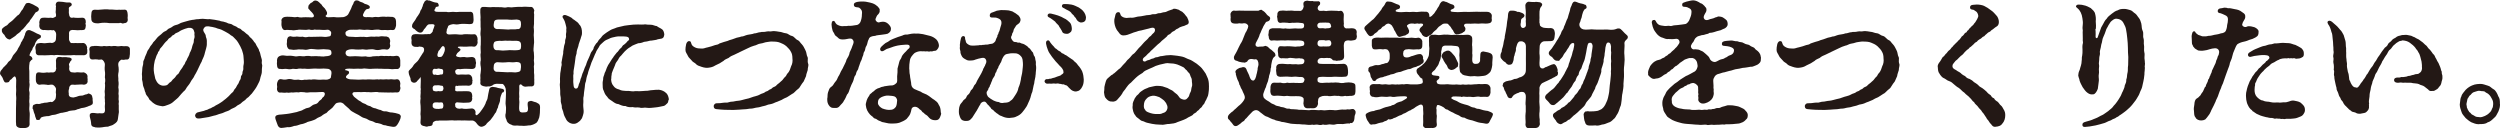 <?xml version="1.0" encoding="UTF-8"?><svg id="_レイヤー_2" xmlns="http://www.w3.org/2000/svg" width="513.24" height="26.35" viewBox="0 0 513.24 26.35"><defs><style>.cls-1{fill:#231815;}</style></defs><g id="moji"><g><path class="cls-1" d="m6.44,12.32c-.22.31-.34.34-.36.5-.03.17-.17.95-.06,1.85.03.87-.03,1.71.03,1.88-.11.31.11.67,0,1.18-.06.45-.14.76,0,1.18.06.53-.06.76,0,1.18-.03.36-.08.84,0,1.18.03.67-.11.92,0,1.57.11.5.03,1.01.03,1.57,0,.36-.03.7,0,1.12-.06.62-.59.7-.95.76-.08.03-.17.03-.28.03-.17,0-.34-.03-.5-.03h-.14c-.5-.03-.95-.36-.9-.76-.08-.7,0-1.4-.03-2.16-.03-.76.03-1.51.03-2.1-.03-.59.08-.98,0-1.57-.08-.39.06-.95,0-1.6-.03-.2,0-.36,0-.73,0-.64.11-1.29-.17-1.6-.11-.28-.53.17-.81.5-.2.11-.28.14-.39.39-.14.28-.28.2-.53.28-.53.06-.53-.2-.76-.64-.08-.36-.34-.67-.5-.9-.11-.14-.14-.2-.14-.28,0-.06.03-.14.03-.28.06-.25.22-.45.5-.76.14-.28.34-.34.67-.73.34-.25.36-.59.7-.81.31-.17.5-.62.62-.84.06-.25.39-.62.59-.84.25-.31.42-.48.59-.92.22-.36.34-.53.53-.95.03-.34.36-.53.45-.92.25-.25.2-.48.42-.9.03-.36.31-1.12.92-.98.14-.03.2.06.42.14.53.17,1.01.56,1.57.73.22.17.39.08.39.48-.08.45-.56.34-.73.64-.28.31-.5.73-.56,1.06-.17.34-.45.53-.48.92-.39.56-.7,1.2-.53,1.29.25.11.45.2.53.53.06.28-.03.25-.2.34ZM.39,6.16c-.08-.17.14-.39.53-.67.34-.25.5-.22.7-.48.25-.36.62-.5,1.01-.87.22-.25.5-.48.95-.95.42-.17.56-.59.84-1.01.36-.28.45-.84.73-1.15.11-.34.31-.42.62-.42.22-.06.42.08.67.17.45.14.81.45,1.2.62.14.11.34.22.34.45,0,.48-.36.53-.67.7-.2.31-.48.7-.62.92-.22.39-.53.59-.64.95-.17.22-.56.56-.78.92-.39.42-.56.7-.87.87-.2.42-.7.64-.92.84-.34.39-.53.45-.98.76-.25.11-.39.42-.73.25-.39-.08-.7-.5-.87-.9-.22-.17-.64-.62-.5-1.01Zm18.4,15.37c-.22.17-.48.17-.78.34-.34.11-.67.25-1.04.28-.42.03-.62.22-1.06.28-.42.22-.76.25-1.04.25s-.81.11-1.04.25c-.22.06-.73.14-1.04.22-.36-.03-.78.22-1.04.25-.34.17-.76.17-1.06.22-.39.11-.7.28-1.04.22-.28.03-1.06.11-1.29.36-.08.2-.2.5-.53.42-.34.08-.45-.14-.45-.34-.22-.39-.14-.62-.31-.95-.14-.28-.2-.67-.28-.92-.17-.11-.08-.28-.08-.42.03-.25.03-.48.48-.56.11-.08.34-.14.67-.08.5.03.59-.2.95-.17.31-.17.73-.03,1.18-.2.2-.03.28-.03.48-.08.22.2.53-.14.7-.31.28-.25.31-.48.34-1.26-.11-.39,0-.62,0-1.06-.06-.45-.62-.98-.84-.87-.2-.11-.78.14-1.01,0-.42-.06-.95-.11-1.54,0-.53-.03-.76-.5-.76-.95v-.67c.03-.59.06-.98.76-.92.56.11.95.11,1.54,0,.36.11.67-.03,1.01,0,.22.06.48,0,.7-.25.14-.14.06-.34.17-.45-.03-.39-.06-.67-.03-1.04.03-.31-.03-.45-.03-.7.08-.48.22-.78.92-.73.45.14,1.04-.06,1.62.11.17-.06.7.14.7.34,0,.34-.28.39-.31.53-.11.36-.28.31-.25.67.11.25.08.42.03.81.03.45.34.73.64.7.2,0,.62.11.81,0,.48-.06.9.11,1.57,0,.45.14.81.48.76.95-.08.28.11.42,0,.64.11.53-.14.9-.76.95-.42-.11-.92,0-1.57,0-.36.08-.62-.06-.81,0-.2-.06-.67.25-.64.84-.11.22-.14.53-.06,1.01-.06.28.06.59.39.7.22.08.34.03.56.08.2-.03.28-.08.59-.14.25-.08.56-.25,1.06-.25.31.06.64-.25,1.09-.28.28-.06.28-.28.59-.08.45.14.5.39.56.76.11.25,0,.5.06.62.08.5.03.81-.25.87ZM8.06,5.26c0-.2.08-.31,0-.67.06-.34.11-.92.76-.95.53-.06,1.01.08,1.54,0,.11-.06.36.14.64,0,.28-.11.39-.2.5-.28.03-.31,0-.5-.06-.73-.06-.2.06-.45.03-1.18.11-.11-.08-.39-.03-.53.06-.45.31-.59.67-.59.08,0,.17.03.28.03h.11c.62,0,.95.2,1.62.14.31-.03.53.11.59.31.11.28-.17.48-.31.53-.28.11-.31.42-.25.67.03.2-.08.64.03.87,0,.28.14.73.48.76.31.03.5-.11.64,0,.42.06.92.03,1.54,0,.56-.03.78.34.78.95-.17.28.03.45,0,.67-.08.7-.14.92-.78.92-.42-.03-.9.08-1.29,0-.34,0-.62-.06-.78-.03-.39.06-.67.31-.59.92,0,.25-.03.9,0,1.12.11.25.28.76.62.64.34.06.45-.03.78,0,.48.06,1.01-.03,1.57,0,.48.11.62.48.76.92-.14.2.11.53,0,.67.11.62-.25.92-.76.92-.39,0-.98-.03-1.57,0-.45-.11-.9.06-1.46,0-.56.03-1.06.03-1.51,0-.62-.08-1.12-.08-1.48,0-.64-.11-1.09.03-1.48,0-.64.06-.92-.03-1.54,0-.64.08-.84-.42-.76-.92-.03-.25-.2-.78.03-1.06.11-.53.28-.39.84-.53.45-.06.78.14,1.43,0,.25,0,.78-.11,1.01,0,.36-.06.84-.25.84-.95,0-.34.08-.81,0-1.09-.03-.17-.28-.56-.5-.62-.28.11-.36,0-.64,0-.48.11-1.06-.06-1.54,0-.56-.11-.76-.45-.76-.92Zm11.45,20.86c-.5-.11-.81-.17-.81-.9-.03-.59-.34-1.23-.28-1.54-.03-.28.17-.5.62-.5.53,0,.95.17,1.4.06.98.14,1.2-.08,1.09-1.12-.06-.42.11-.9,0-1.26.06-.42-.11-.84,0-1.23.03-.53-.11-.73,0-1.26.03-.53.08-.95,0-1.26.11-.45.08-.92,0-1.23.03-.31.08-.92,0-1.26-.08-.42-.03-1.04,0-1.32.03-.53-.42-1.04-.64-1.09-.53,0-.62.11-.81,0-.36-.06-.67-.03-.95,0-.62.06-.78-.34-.76-.92,0-.42.06-.73,0-.9-.11-.59.11-.95.76-.92.39-.11.73,0,.95-.03.45.03.9.14,1.23,0,.36.06.76.06,1.2,0,.42.14.67-.06,1.2,0,.45.11.84.06,1.2,0,.39.06.67.06.95.03.45-.03.81.2.81.59v.87c0,.14,0,.25-.03.36-.03.53-.14,1.04-.78.92-.34.03-.48.14-.87.03-.2.03-.34.2-.5.36-.2.22-.25.48-.2.9.11.42.11,1.23,0,1.54-.11.64.06.87,0,1.46.11.59.06.98,0,1.46.11.36.08,1.01.03,1.29.11.53,0,.78.03,1.29.11.14,0,.62,0,.81.08.34,0,.62.03,1.04.03.28,0,.42.03.62-.03.42-.17.87-.2,1.37-.03.45-.25.76-.78,1.09-.39.31-.62.28-.98.42-.31.2-.56.08-1.04.17-.53.11-1.2.17-1.9.08Zm-.76-22.29c-.06-.31-.03-.59,0-.92.03-.53.11-.92.76-.92.22,0,.56.06.95,0,.73-.06,1.43-.14,2.02-.03.7-.06,1.37.14,2.02.03.25.06.73-.03.95,0,.64-.06.7.36.76.92.06.48-.06.73,0,.92.11.53-.17.95-.76.92-.22.14-.25.08-.5,0-.22-.06-.34-.11-.45,0h-2.02c-.64-.11-1.43-.11-2.02,0-.31.08-.73.03-.95,0-.45-.08-.78-.36-.76-.92Z"/><path class="cls-1" d="m53.84,13.5c0,.06-.03.11-.03.2-.11.73.03,1.12-.17,1.65-.25.67-.25,1.18-.48,1.54-.25.45-.42.9-.76,1.37-.31.36-.62.95-.98,1.23-.28.25-.28.39-.62.59-.28.17-.31.39-.7.62-.5.28-.56.56-1.01.76-.59.25-.53.48-1.2.73-.67.25-.62.45-1.26.64-.59.17-.73.36-1.34.5-.5.11-.84.34-1.4.42-.36.06-.81.28-1.54.36-.59.06-1.12.22-1.51.22-.42,0-.62-.06-.76-.45-.11-.34.17-.76.62-.84.5-.08.53-.17.9-.22.45-.08.42-.17.7-.22.42-.08.5-.25.76-.31.36-.08.36-.22.76-.36.28-.11.34-.25.73-.42.25-.11.39-.22.67-.39.36-.2.48-.34.81-.59.22-.17.42-.31.64-.53.17-.17.39-.31.7-.7.25-.31.48-.31.67-.78.11-.28.34-.31.56-.84.14-.34.36-.42.48-.87.11-.42.36-.34.39-1.04,0-.34.31-.25.31-.92,0-.28.25-.36.17-1.09-.03-.22.17-.7.11-1.2-.08-.73-.03-1.04-.17-1.57-.14-.56-.25-.9-.56-1.48-.17-.31-.62-1.18-.98-1.46-.31-.28-.53-.64-.92-.78-.53-.48-.95-.59-1.26-.81-.48-.28-.92-.48-1.46-.59-.39-.14-.5-.22-1.15-.34-.48-.03-.56-.17-1.18-.11-.39.03-.73.56-.64.84.08.36.25.45.36.73.2.22.08.34.22.73.11.22.17.59.14,1.01.03.59-.06.92-.14,1.2-.2.64-.28,1.04-.36,1.32-.17.59-.45.98-.56,1.4-.31.5-.78,1.68-1.18,2.38l-.25.42c-.22.59-.67.98-.81,1.32-.22.45-.48.73-.78,1.12-.25.45-.39.67-.7.9-.28.31-.67.7-.9,1.01-.22.31-.59.56-1.06.98-.28.28-.67.56-1.2.73-.36.14-.95.39-1.34.28-.56-.08-1.15-.22-1.51-.5-.28-.17-.42-.31-.64-.53-.14-.14-.45-.31-.5-.62-.2-.36-.62-.64-.64-1.09-.22-.34-.17-.67-.42-1.18-.17-.34-.14-.87-.25-1.26-.06-.14-.06-.28-.06-.42,0-.2.03-.36,0-.59,0-.08-.03-.25-.03-.39,0-.28.08-.67.08-1.12,0-.42.2-.7.2-1.18-.06-.5.28-.67.34-1.18.06-.22.36-.73.45-1.09.08-.31.42-.59.59-1.01.08-.2.45-.5.67-.95.25-.25.45-.45.76-.87.2-.28.59-.53.87-.78.2-.2.48-.5.87-.64.36-.11.39-.45.92-.62.39-.11.67-.53,1.18-.62.59-.11.84-.36,1.09-.45.5-.17.7-.2,1.15-.34.48-.14.7-.2,1.2-.28.31,0,.81-.17,1.2-.14.22-.03.62-.08.92-.08.14,0,.25.03.36.03.25,0,.78.11,1.01.03.45.08.59.06,1.06.14.36.08.67.11,1.06.2.22.17.67.11,1.06.28.42.06.59.31,1.01.34.48.03.59.34,1.01.45.56.17.53.42.92.5.42.08.45.42.87.59.22.11.48.45.84.67.28.14.39.56.73.73.17.2.42.42.64.81.34.25.34.56.56.87.22.42.45.64.45.95.2.22.25.76.34,1.04.14.53.28.81.22,1.09-.08.53.08.62.08.95Zm-13.92-6.3c-.06-.25.11-.39-.08-.78-.11-.56-.56-.78-1.2-.7-.62.14-.76.25-1.09.36-.64.22-.78.5-1.23.64-.53.17-.42.39-.78.5-.36.11-.25.34-.59.5-.45.22-.45.45-.64.62-.39.31-.67.7-1.04,1.2-.34.39-.48.48-.53.76-.06.25-.34.28-.34.62-.39.62-.36.92-.62,1.51-.14.64-.22,1.15-.22,1.6,0,.25,0,.59.08,1.01.08.45.17.87.25,1.15.11.25.34.78.7,1.06.36.28.73.36,1.04.34.39-.03.7-.03.98-.42.22-.31.5-.28.7-.64.14-.28.56-.42.87-.98.17-.31.42-.22.62-.7.17-.42.56-.76.81-1.26.08-.25.31-.31.39-.67.06-.28.36-.5.42-.84.17-.36.45-.73.53-1.2.22-.36.45-.95.5-1.29.14-.62.36-.7.34-1.23-.03-.42.25-.5.14-1.15Z"/><path class="cls-1" d="m71.09,14.42c.25.17.56.06.56.45.06.28-.28.42-.42.56-.14.2-.22.25-.2.42,0,.25.73.5,1.23.45.53.03,1.01.03,1.37.06.64-.03,1.06-.08,1.54-.03.34-.06.9-.03,1.37,0,.53.03.87-.11,1.23,0,.42-.11.67.03,1.2-.03.5-.08.67.08,1.23-.03.28-.03.78.14,1.23,0,.48-.03.7.31.76.87-.08.36-.08.64.03.92-.11.59-.2.95-.78.92-.36-.06-.84.08-1.23,0-.53.06-.84-.03-1.23,0-.34-.03-.84,0-1.2-.03-.48-.14-.76-.03-1.23-.03-.53.08-.84-.06-1.26,0-.31-.06-.78-.03-1.26,0-.25-.06-.9,0-1.15,0-.5-.06-.7.36-.36.7.11.28.53.5.64.62.28.25.56.45.92.62.31.31.64.36.95.5.42.31.64.36,1.01.45.31.22.7.42,1.01.42.25.06.76.34,1.06.34.39.17.56.34,1.04.28.36-.03.73.28,1.4.25.5.06.78.14,1.26.28.28.06.48.34.48.53,0,.06-.03.08-.03.11v.06c0,.31-.45,1.18-.67,1.48-.25.31-.31.45-.73.48-.28.03-.87-.14-1.43-.22-.22-.17-.59-.03-.95-.25-.22-.17-.73-.22-.98-.31-.45.03-.59-.2-.98-.34-.45-.17-.56-.11-.92-.34-.45-.34-1.04-.34-1.32-.56-.42-.31-.87-.53-1.37-.78-.53-.28-.92-.48-1.26-.92l-.87-.76c-.31-.42-.78-.59-1.09-.53-.56.08-.7.14-.87.36-.2.28-.45.53-.53.67-.14.17-.48.39-.67.56-.39.22-.48.62-.84.67-.34.17-.59.36-.87.59-.39.22-.62.22-.95.48-.25.22-.73.34-1.01.45-.39.14-.84.17-1.06.36-.39.14-.64.28-1.15.34-.56.22-1.01.34-1.34.34-.59.22-.98.31-1.37.25-.59.08-.98.17-1.29.17-.36,0-.67-.25-.81-.78-.11-.34-.42-1.06-.42-1.29v-.08c0-.45.45-.59,1.34-.62.56-.06,1.29-.11,2.04-.28l1.04-.22c.56-.22,1.12-.28,1.29-.48.34-.11.53-.31.84-.34.34-.06.45-.08.81-.36.17-.14.42-.34.78-.42.36-.06.59-.25.76-.5.11-.22.45-.36.67-.62.03-.22.22-.25.42-.48.22-.31.36-.9-.28-.92-.31.03-1.12.03-1.34.06-.36.03-.62-.03-1.18,0-.42.03-.76.14-1.18,0-.31,0-.87-.11-1.2.03-.53-.06-.87,0-1.2.03-.34-.11-.81.14-1.23,0-.5.11-.98-.03-1.26,0-.48.11-.84-.34-.76-.92.11-.25-.06-.56,0-.92.06-.34.22-.92.76-.92.39.08.76.17,1.26.06.31-.11.73-.11,1.23.03.31.14.92,0,1.2.03.5.11.73.11,1.2,0,.45.08.95-.11,1.37,0,.36-.11,1.01-.06,1.37,0,.53.06,1.09-.08,1.57,0,.42.06,1.2-.22,1.12-.64.06-.34.2-.9,0-1.18-.17-.25-.42-.42-.76-.42-.42,0-.48-.08-1.18-.03-.78.06-1.12-.06-1.76,0-.64.06-1.12.08-1.74,0-.53.08-.7-.06-1.2,0-.45.14-.78.06-1.2.03-.48.14-.84.11-1.23.03-.53-.06-.92.11-1.26,0-.67.06-.73-.39-.76-.9-.06-.34.06-.53,0-.9.06-.56.28-.78.76-.92.31-.14.92,0,1.26.03.42,0,.7-.06,1.23.03.34.08.7.14,1.2.03.42-.06.7.08,1.2.03.34-.08.81-.11,1.4,0,.36.03.87-.08,1.43,0,.34-.03.95.14,1.48,0,.59-.03.98-.11,1.15-.36.11-.08.11-.59-.03-.78-.22-.34-.81-.22-1.51-.31-.7.08-1.43.08-1.88,0-.48-.06-.84-.08-1.2.03-.48.14-.73.11-1.2.03-.5.03-.78-.08-1.23.03-.56.08-.78.06-1.26-.03-.45.08-.78-.48-.76-.87-.11-.31.08-.64,0-.9.06-.53.14-.9.76-.95.31.14.87.14,1.26.06.42.03.67.11,1.23.03.28.11.67.17,1.2.03.34,0,.78.03,1.2,0,.64,0,1.4-.06,1.88,0,.36.06.84,0,1.12-.08.31-.03.36-.17.39-.36,0-.11.14-.39-.03-.64-.34-.36-.5-.42-.87-.36-.53.08-1.01,0-1.23,0-.45-.06-.9.06-1.18-.06-.39.11-.7.14-1.18,0-.31.08-.9.11-1.2.06-.48,0-.84-.08-1.2.03-.28-.03-.7.17-1.23.03-.45.03-.81-.11-1.26,0-.45.03-.67-.36-.76-.87-.06-.36,0-.5,0-.92-.14-.39.2-.87.76-.92.5-.06.81,0,1.26,0,.53.06.81.11,1.23,0,.28.08.64.17,1.2.08.36-.03.62,0,1.04,0,.2,0,.53.03.76.03.39-.03.48-.28.34-.5-.08-.25-.2-.31-.36-.53-.08-.11-.5-.48-.56-.62-.22-.08-.2-.36-.17-.56.03-.28.11-.39.39-.64.11-.22.31-.11.5-.34.14-.17.34-.28.56-.28.06,0,.11.03.17.03.45.06.73.53,1.12.84.11.31.39.45.64.76.14.2.42.64.45.78.06.48-.06.5-.25.67-.14.17.08.34.45.36.34.03,1.18-.08,1.4-.03.53.11,1.12,0,1.74,0,.36-.06.9-.31,1.06-.67.2-.42.45-.84.56-1.12.06-.25.28-.73.45-.98.03-.28.28-.67.62-.67h.08c.22,0,.42.08.5.17.2.17.67.2.95.42.2.2.48.14.87.36.14.11.36.17.36.42,0,.31-.22.36-.42.39-.25.03-.39.11-.5.31-.14.08-.25.39-.42.7-.17.28-.06.67.48.67.17.06.42-.06.59,0,.39-.06.64.14,1.2-.03.5-.06.76.11,1.2-.03.28-.03.73-.08,1.23,0,.36-.08.76.03,1.26,0,.53.11.73.39.76.92.03.45,0,.76,0,.92-.14.45-.17.92-.76.87-.48-.08-.81.08-1.26,0-.42-.06-.76.08-1.23-.03-.34-.11-.92-.06-1.2-.03-.45.11-.87.03-1.2,0-.45-.06-.7.08-1.2,0-.48-.08-.73-.08-1.2,0-.42-.03-.9,0-1.29,0-.53,0-1.12.39-1.04.7,0,.28.06.42.28.59.25.17.76.14,1.34.17.59.11,1.43-.06,1.9,0,.28-.08.76.14,1.23,0,.31-.06.67-.08,1.2-.03.5-.11.76.08,1.23-.08.45-.06.73.06,1.23.03.59.14.67.42.78.92-.06.39-.14.53,0,.9.03.42-.28.95-.78.87-.36-.08-.9-.08-1.23.03-.48.11-.9.08-1.23-.03-.31-.11-.87-.06-1.2-.03-.53.14-.9-.03-1.23-.03-.5.08-1.29.08-1.9,0-.56-.06-1.29.08-1.51.39-.08.11-.17.62.03.7.03.31.59.42,1.12.36.53-.03.98-.06,1.48,0,.39.06.84.06,1.43,0,.34.14,1.06.14,1.43,0,.36,0,.87-.08,1.2-.03.42-.11.87-.08,1.2-.03.34-.08.84.06,1.23-.03.36.11.92.03,1.26-.03.62.03.7.48.76.92v.9c.06.48-.25.98-.76.9-.39-.06-.81.11-1.26,0-.31-.06-.84-.03-1.23-.03-.5-.06-.7,0-1.2-.03-.28-.06-.87.03-1.2,0-.53.08-1.04,0-1.74-.06-.67.14-1.18,0-1.76.06-.53.06-1.2-.08-1.74,0-.42,0-.62.28-.2.36Z"/><path class="cls-1" d="m103.46,18.7c-.06.42-.39.17-.42.45-.28.64-.39,1.06-.39,1.57-.14.59-.39.9-.42,1.34-.31.48-.25.9-.59,1.2-.31.53-.48.78-.76,1.12-.25.42-.67.62-.98,1.01-.17.36-.73.64-1.12.64-.36-.03-.7-.36-1.01-.81-.2-.28-.64-.53-.87-.48-.92.06-1.29-.06-2.1,0-.45-.06-1.04,0-1.48,0-.39-.06-.95-.03-1.51,0h-1.6c-.42.14-.59-.06-.95.14-.34.17-.42.25-.45.59s-.34.42-.92.45c-.06.06-.17.08-.31.08-.11,0-.25-.03-.34-.08-.39-.06-.9-.14-.92-.78.06-.62.08-1.26,0-1.71.06-.62.06-.98.03-1.68-.06-.5-.11-.87,0-1.54-.11-.42.08-1.09,0-1.54.06-.34.06-.45,0-.7.06-.87.06-2.3-.03-2.13-.17.31-.48.56-.62.73-.25.36-.36.36-.7.42-.56-.08-.73-.42-.73-.92-.08-.28-.36-.78-.36-1.12v-.06c0-.06-.03-.08-.03-.11,0-.42.62-.7.84-1.09.25-.45.5-.7.84-.98.28-.2.53-.7.76-1.06.11-.22.28-.36.5-.78.28-.25.31-.87.17-1.01-.2-.31-.64-.25-.95-.31-.2.14-.42.06-.87.06-.5-.08-.73-.42-.7-1.01.11-.36-.06-.62-.03-.92.08-.45.2-.62.78-.67.76-.03,1.4.11,2.1,0,.2.06.56-.06.9,0,.2-.06.42-.25.62-.56-.03-.25.22-.56.36-1.18.11-.2-.22-.31-.45-.31l-.67.03c-.36.06-.56.45-.78.76-.22.2-.31.34-.48.67-.2.2-.31.31-.64.28-.31-.03-.78-.39-1.04-.7-.36-.17-.64-.36-.53-.78-.03-.25.31-.67.62-1.09.25-.36.28-.59.53-.84.06-.17.42-.56.48-.84.03-.36.36-.5.42-.92.22-.36.11-.62.39-.95,0-.2.34-.53.56-.56h.06c.17,0,.25.14.5.08.5.2.98.42,1.51.45.28.03.28.22.39.45.06.5-.31.28-.59.45-.08.25-.14.36-.25.5-.17.36.17.53.9.48.36,0,1.29.03,1.51,0,.36.14.95,0,1.34,0,.39.03.84.08,1.34,0,.7-.03,1.37.03,2.1,0,.53-.06.76.25.76.81,0,.39.08.81.03,1.04-.06.45-.14.67-.78.67-.7-.03-1.46-.11-2.1,0-.39.11-.84.08-1.29,0-.45.08-.98.2-1.06.48-.06.36-.28.56-.25.7.03.34-.17.39-.03.7.2.42.9.17,1.88.2.53.06,1.29.14,1.68,0,.76-.06,1.48.08,2.1,0,.36-.06.7.5.7,1.04-.06.17-.03.39,0,.64-.06.62-.48.9-.7.87-.84-.14-1.51.06-2.1,0-1.18-.08-1.4.03-1.2.22.31.2.48.17.48.39,0,.25-.48.5-.67.73-.2.34-.31.48-.2.59.17.17.42.2.81.25.08,0,.56-.08.84-.06.56.14.92.03,1.57,0,.59.06.76.36.78.92.08.11.08.45,0,.62.03.62-.17.9-.78.92-.67-.03-1.54-.06-2.1,0-.14.06-.48.06-.73,0-.36.03-.64.25-.62.56.08.22.08.36.2.48.14.14.59.17.76.11.64-.06,1.09.06,1.79-.03.45.03.81.48.76.92,0,.25.17.45,0,.5.11.5-.17.87-.76.9-.62-.08-1.32,0-2.13,0-.14.03-.17.11-.36,0-.17-.08-.31.31-.22.53,0,.2-.08.28,0,.36-.11.11.03.17.22.25.2-.06.22.08.36,0,.59.03,1.51-.06,2.13,0,.59.08.73.39.76.9.06.25-.11.34,0,.5.03.62-.34.92-.76.92-.67.06-1.34.06-2.13-.03-.06-.06-.11,0-.36,0-.25.14-.31.36-.25.53.06.11-.08.25.11.45.28.31.42.25.7.31.28.03.53-.14.81,0,.56.08,1.06,0,1.82-.06.42.03.84.42.73,1.01-.11.22.2.5.34.34.5-.39.67-.64,1.04-1.18.22-.28.56-.84.67-1.15.08-.45.45-.84.45-1.26.08-.48.17-1.04.28-1.46.06-.53.25-.64.7-.73.48.06.78.08,1.12.22.39.11.56.08.81.17.17,0,.56.17.45.48Zm-14.64-3.67c.08.28.2.39.67.28.17.17.7.08,1.01-.03.31.08.5-.06.48-.45,0-.11.06-.45-.14-.59-.2-.14-.39-.03-.7-.17-.2-.03-.5.11-.67.08-.22-.06-.5-.06-.59.2-.14.2-.08.5-.06.67Zm2.16,2.8c-.06-.28-.25-.22-.48-.25-.53-.14-.7-.06-.95-.06-.5-.06-.64.14-.73.45-.03.11.03.31.06.5-.08.14.5.39.98.25.22-.08.34.08.64,0,.17-.03.36.08.48-.31.11-.2.06-.42,0-.59Zm-.08,3.33c-.03-.17-.39-.17-.73-.11-.31-.03-.5-.06-.81-.03-.22.03-.42.08-.53.42,0,.25-.03.56.06.59.25.31.42.25.62.31.36,0,.62.06.9-.03.53.03.53-.17.59-.42.06-.22,0-.59-.08-.73Zm.06-11.7c-.22-.03-.5.45-.76.84-.22.14-.22.28-.28.48-.17.39-.2.78.08.9.14.06.2,0,.36,0,.36.14.7-.53.9-1.12.17-.42.06-1.09-.31-1.09Zm19.91,12.52v.11c0,.78-.03,1.4-.17,2.02-.22.64-.28.76-.59,1.12-.22.14-.59.36-1.2.5-.42-.03-1.12.2-1.93.08-.45.03-.76-.08-1.04-.03-.42.03-.78-.03-.98-.2-.59-.14-.95-.62-.98-.98-.28-.5-.28-1.04-.14-1.4,0-.36.11-1.04,0-1.51-.11-.53,0-.95,0-1.48s.08-1.18,0-1.68c.03-.59-.42-1.2-.64-1.29-.28-.03-.53,0-.87-.03-.64-.06-1.04.11-1.29.36-.31.08-.39.2-.64.17-.36-.03-.5.11-.87,0-.48-.06-.98-.25-.92-.78.06-.14,0-.31,0-.64.08-.39-.08-.76.06-1.32.06-.56.11-.81.03-1.32-.08-.34-.11-.98,0-1.29.03-.64-.14-.98,0-1.6,0-.45-.08-1.15,0-1.62,0-.45.03-1.15,0-1.6-.11-.53-.06-.95,0-1.62-.08-.59,0-1.4-.06-1.93.08-.59-.08-1.26-.03-1.96-.06-.28.22-.7.64-.64.5-.03,1.32.14,1.88.03l1.82.03c.36.06.84.14,1.2,0,.28-.06.87.11,1.2,0,.5-.03,1.09-.11,1.79-.06.73-.11,1.18.03,1.85,0,.42,0,.56.34.7.7-.03.31-.14.42-.03.81.03.45-.06,1.23-.03,1.65.06.34-.14,1.04-.03,1.37.08.64-.08,1.12,0,1.62,0,.59.11,1.01,0,1.6-.03.5-.14,1.15,0,1.62.03.56.08.98,0,1.6.06.5.11.81,0,1.23.03.56.06.9.03,1.32.11.62,0,.98.06,1.37,0,.34-.03.48,0,.64.06.56-.2.84-.73.78-.17,0-.73,0-1.01.06-.2.03-.53-.06-.7-.22s-.25-.28-.39-.25c-.36.06-.25.56-.25,1.12-.03.48-.06.9,0,1.46-.11.42.08.98,0,1.37,0,.59-.08.81,0,1.34.08.31.2.48.67.48.87-.03,1.12-.03,1.12-.87,0-.22-.08-.45-.08-.7-.03-.62.11-.7.67-.81.22,0,.36.11.7.2.25.03.45.11.84.36.22.14.34.36.34.7Zm-9.38-11.9c.34.39.53.14,1.15.25.56.08.98.03,1.51,0,.5-.11,1.46.06,2.04-.03.62-.06.73-.11.78-.67,0-.22.03-.5-.06-.81-.22-.45-.64-.45-1.26-.45-.39.06-1.01-.06-1.51,0-.39-.11-1.15.11-1.51,0-.64.06-1.04.06-1.2.36-.2.36-.2,1.06.06,1.34Zm5.4,4.23c.06-.31.11-.67.03-1.09-.03-.48-.84-.56-1.26-.45-.45.08-1.04-.06-1.51,0-.48.08-1.68.06-2.04,0-.5.03-.7.36-.73.67-.03.28-.08.67,0,.87.31.62.7.36,1.26.45.48.03,1.2.08,1.6.08.42-.06,1.12,0,1.57.03.53-.08,1.01-.08,1.09-.56Zm-5.52-8.85c.08.34.45.59.98.5.45.03,1.51.06,2.04.11.42-.11,1.34.03,1.85-.11.42.11.67-.34.67-.5.06-.25.06-.56.03-.81-.08-.59-.39-.56-.87-.64-.73.06-1.26.08-1.93,0h-1.93c-.56.03-.78.25-.81.73-.06.34-.08.5-.03.73Z"/><path class="cls-1" d="m137.26,20.47c-.11.34-.06.59-.31.78-.31.31-.48.45-.7.5-.59.11-1.06.25-1.76.31-.5.08-1.29.14-1.79.06-.31-.11-.95.14-1.34-.03-.59-.11-.98.06-1.48-.11-.42.06-1.09.03-1.48-.22-.45.06-.95-.17-1.43-.39-.48,0-.95-.36-1.26-.59-.36-.25-.84-.48-1.04-.9-.36-.39-.5-.59-.7-1.18-.31-.56-.2-.84-.25-1.54-.03-.48.14-.73.11-1.06,0-.36.22-.62.31-1.12.22-.36.34-.84.45-1.09.08-.25.42-.84.62-1.09.17-.22.34-.62.67-1.01.17-.34.42-.53.73-.98.31-.2.48-.64.76-.87.34-.17.36-.62.73-.76.2-.17.5-.39.76-.76.2-.14.39-.2.25-.59-.14-.39-.92-.34-1.37-.36-.76-.03-.98,0-1.29.06-.64.14-1.01.2-1.4.42-.45.17-.84.34-1.18.67-.39.39-.76.59-.92,1.06-.22.34-.56.81-.64,1.15-.22.36-.36.87-.59,1.34-.25.5-.34.78-.56,1.46-.2.59-.42,1.09-.48,1.51-.25.62-.34,1.15-.39,1.54-.25.56-.17.95-.28,1.54-.11.56-.11.9-.17,1.46-.17.56-.03.9-.08,1.37-.08.73.03,1.09.06,1.68.03.39-.08.76-.14.95-.08.28-.22.73-.42.87-.08.2-.39.42-.67.62-.36.22-.53.25-.92.25-.22,0-.67-.14-.84-.28-.39-.25-.53-.48-.67-.78-.22-.42-.34-.59-.48-1.15-.03-.42-.39-.9-.34-1.32.03-.39-.28-.81-.22-1.4.06-.53-.14-.9-.11-1.34.03-.81-.08-1.18-.08-1.71v-.17c.08-.45.03-.73.03-1.12.06-.48,0-.62.06-1.12.06-.45.14-.62.17-1.12.03-.39.2-.39.08-1.09.03-.28.14-.59.22-1.2.06-.42.17-.53.14-1.04,0-.22.14-.62.17-1.09.03-.31.28-.64.22-1.09-.03-.28.28-.64.17-1.18-.03-.34.14-.62.06-1.18.11-.39-.08-.7-.14-1.09-.03-.25-.22-.76-.45-1.12-.22-.28-.28-.59.11-.73.06-.03.11-.03.17-.03.28,0,.56.2.9.31.25.11.67.34.76.53.34.14.48.36.73.5.17.08.48.39.59.62.45.39.56,1.09.56,1.62.06.53-.22.92-.25,1.2-.2.7-.42,1.06-.5,1.62-.17.42-.39,1.15-.36,1.48-.17.53-.25.87-.28,1.37-.03.53-.14.81-.2,1.4-.06.42-.2.92-.14,1.37-.14.53,0,1.01-.06,1.4-.03.45.08.98.08,1.18.11.7.76.59.87.25.06-.17.17-.36.2-.64.17-.39.22-.45.31-.84,0-.28.2-.45.28-.87.06-.28.2-.62.31-.84.14-.34.22-.59.31-.84.11-.31.28-.5.34-.84.11-.36.2-.53.34-.84.08-.22.22-.42.36-.81.14-.28.14-.53.39-.84.14-.2.39-.42.42-.84.14-.28.28-.48.5-.81.25-.17.36-.42.53-.7.28-.34.48-.45.59-.67.22-.31.42-.42.67-.62.22-.14.5-.39.73-.5.25-.14.5-.34.84-.45.34-.08.62-.25.9-.34.56-.11,1.01-.22,1.54-.36l.81-.11c.78-.11,1.37-.14,1.99-.14.34,0,1.04.06,1.43-.03.42.06.64.08,1.12.08.48-.03.92.28,1.29.28.28.25.84.45,1.09.67.34.25.42.76.45,1.06-.08.56-.2.73-.56.84-.39.08-.81.11-1.09.25-.34.03-.98.2-1.26.17-.53.17-.73.17-1.26.25-.42.2-.87.28-1.18.28-.5.2-.9.34-1.18.48-.34.22-.48.34-.78.5-.17.14-.48.34-.81.7-.31.31-.42.5-.73.84-.34.28-.56.67-.67.92-.2.28-.53.67-.59,1.04-.08.28-.34.76-.42,1.01-.14.42-.31.7-.28,1.01-.11.34-.03.73-.11.92.03.53.14.95.48,1.34.28.42.67.62,1.15.73.53.31,1.06.25,1.51.31.53-.06.9.08,1.43.08.5-.11.95,0,1.26-.03.53,0,.92-.08,1.26-.08.53.03.87-.14,1.34-.14.36-.03,1.04-.11,1.4-.08.59.06,1.12.34,1.4.62.45.34.56.9.64,1.4Z"/><path class="cls-1" d="m165.96,13.33c0,.31-.14.62-.14,1.06-.11.42-.31.81-.34,1.23-.2.5-.28.62-.48,1.09-.25.28-.45.62-.67.95-.25.45-.34.5-.81.87-.22.17-.56.64-.92.76-.42.25-.81.56-1.04.67-.5.2-.76.34-1.12.56-.36.11-.7.34-1.2.48-.31.17-.76.34-1.23.42-.42.03-.67.25-1.18.34-.48.08-.87.28-1.37.31-.39.03-.81.2-1.15.22-.59,0-.98.14-1.4.14-.36,0-.7.06-1.15.08-.39.03-.92.06-1.2.06-.53,0-1.04,0-1.76-.03-.53-.03-1.12-.06-1.74-.14-.34-.03-.5-.22-.53-.5-.06-.45.31-.7.56-.7.64,0,.9-.03,1.4-.11s.67.06,1.15-.11c.5-.17.73-.06,1.23-.2.42-.11.87-.06,1.48-.25.42-.14.84-.2,1.37-.34.31-.08.78-.31,1.4-.45.84-.2.92-.45,1.48-.59.42-.11.48-.34.76-.39.34-.06.5-.36.76-.42.31-.06.39-.36.73-.48.36-.11.5-.28.7-.5.34-.22.53-.45.64-.53.17-.14.5-.42.59-.59.11-.2.31-.36.56-.62.17-.28.2-.45.45-.67.28-.34.48-.84.64-1.4.22-.36.34-1.01.25-1.57,0-.53-.08-1.01-.34-1.4-.11-.28-.56-.78-.9-1.09-.48-.42-.92-.56-1.23-.7-.48-.22-1.01-.25-1.46-.25-.5-.06-.76.03-1.23.08-.59.06-.81.25-1.34.31-.59.06-.9.39-1.37.45-.36.11-.92.31-1.37.56-.53.25-.92.45-1.34.64-.5.22-1.04.5-1.32.64-.42.17-.84.34-1.2.67-.39.2-.78.31-1.06.62-.36.25-.59.34-.76.48-.42.22-.48.22-.87.42-.53.34-.9.42-1.51.5-.59.08-1.26-.14-1.76-.34-.25-.06-.62-.25-.81-.5-.17-.17-.67-.39-.78-.62-.28-.36-.67-.62-.81-.98-.2-.48-.5-.7-.5-1.23,0-.28.03-.7.14-1.15.08-.36.34-.73.7-.64.28.06.28.2.36.48.11.39.34.59.78.81.45.22.84.2,1.18.22.59.08.9-.17,1.43-.25.39-.08,1.12-.31,1.48-.45.36-.06.7-.14.92-.34l.92-.31c.39-.14.67-.14,1.09-.36.45-.11.73-.22,1.2-.39.42-.2.81-.17,1.26-.36.5,0,.76-.25,1.32-.36.31-.08.98-.11,1.32-.28.48,0,.84-.25,1.29-.25.39-.14.7.03,1.26-.14.5-.11.76.06,1.12-.06.14-.03.28-.03.39-.03.34,0,.67.08,1.09.14.56.03.78.25,1.37.31.5.06.7.45,1.26.56.42.08.76.7,1.15.84.39.14.5.53.87.87.39.42.48.78.7,1.15.31.53.22,1.06.45,1.43.2.34-.08.78.14,1.4.03.08.06.17.06.25Z"/><path class="cls-1" d="m177.88,9.44c-.25.22-.22.73-.36,1.01-.36.5-.2.73-.36,1.01s-.22.76-.36.98c-.22.36-.25.7-.39,1.01-.22.5-.17.76-.39,1.01-.28.34-.25.81-.39.98-.36.39-.28.81-.53,1.34-.2.39-.42.84-.59,1.32-.2.56-.28,1.01-.62,1.32-.14.31-.39.95-.64,1.26-.14.42-.62.76-.84,1.06-.22.31-.56.48-1.01.42-.7.06-1.01-.17-1.29-.62-.2-.34-.28-.64-.28-1.09v-.2c.11-.39,0-.84.17-1.32.2-.5.22-.84.67-1.12.39-.25.45-.56.76-.95.31-.31.48-.67.64-1.09.31-.45.39-.73.56-1.09.14-.31.34-.5.53-.98.2-.48.5-.87.64-1.48.22-.39.56-.84.64-1.48.08-.22.36-.64.56-1.32.2-.45.31-.78.2-1.04-.22-.39-.31-.5-.9-.45-.45.08-.92.2-1.37.17-.45,0-.7-.14-.9-.36-.22-.25-.64-.42-.7-.7-.11-.36-.39-.5-.45-.95-.08-.25-.14-.62-.17-1.04.06-.48.03-.73.45-.76.22-.03.31.5.64.73.28.17.76.39,1.2.36.42-.06.62.03,1.18-.08.31.06,1.29-.08,1.54-.14.34.03.76-.28.92-.64.17-.45.31-.9.31-1.62.11-.7-.17-1.04-.53-1.29-.28-.2-1.06.03-1.12-.56-.06-.48.39-.59.78-.67.31-.06.56-.06.78-.06h.48c.28,0,.53.06.78.11.31.06.7.14,1.01.25.48.17.78.42,1.04.64.2.28.5.45.42.81.06.39-.11.53-.25.76-.42.36-.34.5-.56.9-.22.39.36.9.67.81.28-.08.42-.11.78-.14.39,0,.73.11,1.09.42.34.34.56.62.59.95.03.59-.25.84-.67,1.09-.45.14-.87.14-1.29.22-.48.08-1.01.08-1.26.22-.76.06-1.2.22-1.34.7-.28.45-.22.9-.48,1.37Zm15.34,13.78c0,.25-.11.56-.25.87-.2.42-.45.59-.9.59-.42,0-.73-.06-1.06-.28-.34-.22-.53-.64-.87-.81-.45-.22-.36-.39-.64-.5-.22-.08-.25-.39-.56-.56-.2-.08-.22-.25-.56-.45-.56-.34-1.18-.11-1.26.36-.06.36-.17.7-.28.98-.17.39-.5.7-.73,1.01-.42.34-1.01.59-1.46.76-.48.14-.9.17-1.32.17h-.48c-.59,0-1.04-.2-1.46-.25-.42-.03-.53-.22-.87-.31-.39-.11-.53-.39-.84-.45-.39-.06-.45-.42-.76-.56l-.31-.28c-.45-.53-.78-1.01-.87-1.96-.03-.25.11-.59.2-.98.08-.2.2-.53.5-.9.08-.39.39-.42.7-.78.31-.14.5-.48.78-.59.36-.25.53-.17.81-.34.28-.17.53-.11.84-.25.64-.06.87-.17,1.46-.17.34.03.73-.2,1.01-.5.22-.22.14-.67.14-1.37.06-.53.11-1.12.08-1.6.2-.59.28-1.23.45-1.65.08-.14.34-.45.42-.81.08-.22.42-.62.56-.76.45-.39.53-.62.92-.92.2-.14.25-.67-.17-.73-.11-.06-.34,0-.53-.03-.45.03-.62.06-.98.08-.59.06-.76.14-1.06.2-.34.06-.42.14-.87.28-.39.11-.48.2-.84.28-.17.03-.39.22-.76.42-.36.2-.64.06-.7-.22-.06-.31.14-.5.25-.64.36-.36.56-.5.84-.73.14-.11.36-.14.78-.45.17-.17.39-.22.81-.42.25-.11.5-.2.92-.36.28-.11.62-.2.95-.31.25-.14.62-.25.98-.2.5-.11,1.2-.28,1.96-.2.31-.06.81.06,1.29.11.42.11,1.09.25,1.46.36.5.14.92.39,1.29.73.34.34.48.81.53,1.18.03.42-.25.78-.42.95-.31.34-.5.11-.84.28-.28.14-.31-.06-.62.06-.25.08-.39-.08-.7-.03-.25.08-.45-.08-.7,0-.67-.08-1.01.03-1.37.17-.45.17-.5.34-.7.53-.5.56-.59.92-.64,1.32-.08.42-.11.92-.11,1.51.08.48,0,.81.14,1.32.03.62.28,1.51.28,1.99.06.45.34.73.64.9.36.14,1.06.48,1.34.56.25.25.73.34,1.15.56l.5.31c.31.2.76.62,1.06.76.42.36.7.42.98,1.09.25.36.36.78.39,1.46.03.06.03.14.03.22Zm-9.58-3.42c-.45-.14-.62-.11-1.2-.17-.45-.08-1.15.14-1.54.34-.48.28-.67.5-.67,1.18.03.5.5.9.92,1.12.59.22,1.18.34,1.57.28.53,0,.81-.14,1.18-.59.2-.34.25-.84.28-1.34,0-.28-.25-.73-.53-.81Z"/><path class="cls-1" d="m212.6,15.34c0,.56-.25,1.18-.28,1.76-.2.64-.22,1.09-.39,1.74-.28.56-.28,1.06-.56,1.68-.28.53-.36.92-.64,1.37-.25.42-.56.78-.87,1.18-.34.42-.81.7-1.18.84-.36.22-.81.25-1.48.31-.67,0-1.12-.17-1.65-.42-.36-.06-.59-.36-.76-.45-.22-.08-.5-.42-.73-.56-.2-.36-.56-.28-.64-.64-.17-.14-.22-.22-.42-.48-.25-.14-.36-.42-.56-.62-.34-.45-1.15-.03-1.23.48-.2.2-.2.34-.39.64-.25.36-.22.48-.45.76-.31.5-.59.92-.78,1.23-.25.25-.39.45-.62.56-.17.08-.28.11-.64.11-.31,0-.45,0-.73-.14-.25-.11-.42-.39-.53-.7-.11-.28-.22-.59-.22-1.06,0-.56.06-1.29.48-1.74.36-.36.36-.59.67-.78.53-.36.34-.64.67-.9.62-.5.45-.81.76-1.06.45-.36.42-.84.73-1.09.25-.2.34-.7.64-1.15.22-.42.73-1.2.87-1.6.17-.22.11-.48.36-.76-.03-.2.2-.17.22-.5.22-.42.31-.67.2-1.01-.14-.39-.42-.53-.87-.45-.56.11-.81.17-1.32.34-.42.22-.87.17-1.15.2-.48.03-.76-.17-.95-.28-.31-.17-.59-.34-.76-.73-.03-.14-.28-.48-.22-.84-.06-.22-.2-.67-.11-.98-.03-.2-.03-.53.08-1.15.08-.45.17-.87.39-.98.42-.2.62.11.59.36s.11.36.14.64c.03.31.25.48.48.64.34.2.45.25.95.25.39.03.78-.06,1.2-.06.34-.11.56.03.76-.08.17,0,.42,0,.67-.06.31,0,.48,0,.73-.08.17-.08.34-.03.64-.11.2-.03.73-.48.7-.7.11-.25.17-.5.28-.64.14-.14.03-.34.14-.48.2-.2.11-.31.22-.53.14-.2.22-.5.34-1.01.11-.28.28-.81.2-1.15-.11-.5-.5-.67-1.09-.84-.7-.08-1.26.14-1.29-.39-.03-.53.36-.64.59-.7.56-.17.7-.31.9-.34.56-.08.84-.17,1.23-.11.2-.03.9.03,1.18.06.39.14.78.14,1.04.39.45.2.59.42.95.64.22.25.48.64.42.98-.11.62-.39.67-.62.87-.36.2-.36.45-.59.73-.31.39-.17.64-.36.9-.25.34-.11.45-.25.67-.2.28-.14.53.03.78.25.39.36.53.76.53.48,0,.28.2.76.11.17-.03.31.17.64.22.31.06.5.2.84.42.22.06.42.5.7.59.28.31.31.5.56.73.2.14.14.62.39.84.2.34.14.64.25.95.11.22-.03.81.08,1.06.08.5-.08,1.23-.08,1.76Zm-2.6-2.41c-.06-.48,0-.92-.39-1.37-.34-.39-.76-.67-1.4-.62-.67-.03-.98.03-1.48.14-.56.11-.76.59-.95.95-.17.31-.17.67-.42.95-.17.42-.42.64-.42.9-.25.39-.34.56-.42.92-.28.2-.2.7-.42.92-.25.36-.39.56-.45.9-.17.2-.17.56-.42.92-.06.42-.2.36-.31.64.03.17-.14.34-.34.67-.11.22.03.92.5,1.2.36.31.67.42.9.59.36.17.67.28,1.09.31.25.2.64.25,1.09.14.62,0,1.04-.11,1.32-.42.42-.2.64-.7.9-1.06.34-.5.62-.98.7-1.57.28-.64.42-1.18.5-1.68.03-.53.28-1.2.31-1.74.03-.5.17-1.15.11-1.71Zm12.18,1.76c.22.56.28,1.15.31,1.62,0,.62-.08.98-.25,1.37-.31.67-.67,1.01-1.26,1.09-.5.08-1.04-.22-1.32-.56-.42-.34-.48-.67-.9-.73-.17,0-.31-.22-.5-.17-.17.06-.36-.08-.48-.08-.31.03-.5-.17-.84-.08-.28.08-.5-.06-.78,0-.45.08-.59-.03-1.04.03-.31.03-.53-.11-.64-.34-.14-.28.14-.62.42-.59.28.03.36-.03.56-.08.34,0,.45-.08.64-.14.28-.06.53-.11.95-.31.31-.14.7-.14.9-.42.25-.14.48-.31.36-.64.03-.31-.45-.92-.73-1.12-.31-.31-.59-.7-.87-.95-.25-.36-.7-.81-.95-1.23-.2-.34-.42-.5-.64-1.12-.17-.45-.31-.87-.36-1.23-.03-.2-.08-.64.39-.73.25,0,.36.22.48.45.2.25.28.39.53.64.28.22.34.53.7.67.17.11.34.36.7.5.28.08.28.39.64.45.28.08.42.34.64.34.45.36.9.59,1.26.87.28.11.39.42.62.53.25.22.45.42.59.67.36.36.73.95.87,1.29Zm-7.11-11.56c.03-.2.2-.45.7-.34.73.17.87.22,1.43.39.34.17.64.22.9.39.14.11.45.22.7.36.22.14.56.42.84.7.25.25.34.64.39,1.06.06.34-.03.7-.2.87-.22.2-.42.36-.76.39-.73,0-.95-.22-1.09-.64-.17-.31-.36-.59-.53-.84-.06-.34-.62-.64-.84-1.04l-.22-.17c-.17-.11-.53-.42-.78-.56-.42-.2-.59-.31-.53-.59Zm7.87.53c0,.53-.25.9-.9.95-.42.08-.98-.39-1.09-.73-.11-.31-.34-.34-.42-.56-.08-.2-.22-.22-.5-.53-.11-.25-.42-.48-.73-.64-.42-.17-.62-.34-.78-.42-.36-.17-.59-.28-.5-.59.08-.31.28-.31.7-.31.36,0,.73.03,1.23.11.59.11.98.36,1.51.59.31.2.7.48.9.73.42.45.59,1.06.59,1.4Z"/><path class="cls-1" d="m248.19,17.84c0,.34,0,.64-.03.78l-.08.62c-.06.59-.36.9-.39,1.12-.06.14-.36.59-.39.76-.06.25-.39.42-.48.67-.11.31-.5.42-.59.64-.25.34-.42.25-.62.59-.31.28-.56.25-.7.53-.2.22-.45.25-.76.45-.2.06-.62.39-.76.42-.42.22-1.15.45-1.65.64-.5.28-1.04.31-1.71.39-.42-.03-.98.17-1.43.17-.08,0-.14,0-.22-.03h-.25c-.59,0-1.12-.08-1.65-.17-.31-.06-.56-.11-.98-.22-.34-.06-.67-.31-.92-.34-.39-.06-.53-.31-.81-.5-.25-.2-.53-.34-.67-.64-.28-.34-.36-.56-.45-.84-.08-.39-.22-.78-.11-1.23-.06-.59.2-.92.45-1.51.28-.31.25-.45.53-.64.31-.22.36-.48.7-.7l.5-.34c.36-.25.76-.31,1.15-.53.67-.11,1.23-.34,1.74-.31.45,0,.81.06,1.06.11.39.14.59.22,1.01.34.31.17.62.36.92.48.2.08.5.45.84.67s.45.48.81.92c.42.31,1.12.5,1.46.08.22-.28.36-.28.5-.87.08-.34.34-.5.36-1.06.03-.42.25-.62.17-1.12-.11-.62.03-.84-.22-1.29-.2-.28-.14-.67-.48-.95-.31-.25-.25-.42-.59-.64-.22-.14-.22-.42-.78-.62-.28-.11-.53-.28-.95-.42-.62-.2-1.12-.25-1.62-.25-.56-.11-.98.03-1.43.14-.36.08-.73.14-1.4.39-.53.28-.84.39-1.37.62-.59.25-1.04.45-1.32.81-.5.28-.95.59-1.43,1.04-.53.5-.7.7-.95.95-.48.34-.73.7-1.01,1.09-.22.42-.67.76-.81,1.18-.36.59-.67.81-.87,1.09-.25.39-.73.64-1.29.53-.56.03-.87-.31-1.15-.62-.31-.28-.34-.7-.42-1.29.06-.2.06-.67.08-.98-.08-.2.14-.22.06-.39.14-.53.25-1.01.42-1.26.14-.22.56-.5.95-.87.31-.08.39-.34.59-.39.36-.28.56-.53.9-.81.42-.2.67-.7,1.18-1.18.34-.28.5-.7.87-.95.42-.34.64-.87,1.12-1.12.25-.2.5-.59.95-1.09.28-.25.64-.64,1.04-1.12.34-.39.7-.59,1.06-1.09.08-.17.34-.14.67-.64.34-.34.45-.34.56-.7.08-.31-.06-.62-.34-.64-.36-.03-.64.08-.95.17-.45.14-.84.17-1.26.31-.31.11-.78.11-1.2.31-.5.11-.7.22-1.15.39-.56.2-.92.39-1.54.39-.25,0-.5-.03-.78-.34-.22-.25-.39-.56-.59-.76-.39-.62-.53-1.4-.53-1.79-.03-.17,0-.53.17-1.06.06-.42.22-.76.53-.81.48-.08.48.22.62.62.22.34.67.53,1.18.56.25,0,.53-.08.81-.06.5.06.9-.06,1.51-.22.42-.03.84-.08,1.48-.22.34-.14,1.01-.03,1.46-.25.2-.08.7.06,1.04-.14.28-.17.53,0,1.01-.2.31-.14.64-.03,1.01-.25.22-.14.67-.25.92-.36.2.03.28-.2.53-.2.22,0,.48.03.98.22.31.28.7.31.92.62.28.2.48.62.76.87.22.42.31.73.34.87.08.53-.2.67-.53.76-.48.28-.64.2-1.06.39-.36.08-.5.34-.81.42-.25.06-.39.39-.76.5-.36.11-.5.53-.84.64-.45.14-.28.31-.64.56-.53.48-.67.56-.87.73-.22.28-.45.45-.84.76l-.81.76c-.2.25-.64.53-.81.81-.36.31-.53.45-.81.78-.39.28-.56.48-.59.56-.14.31,0,.56.28.59.34.03.36-.22.78-.28.42-.06.56-.28.87-.31.42-.06.42-.25.78-.28.36.03.73-.28,1.2-.25.64-.14.98-.17,1.79-.2.45.06.84.06,1.34.14.39.08.9.11,1.43.31.42.2.95.45,1.32.56.42.2.92.59,1.23.76.22.2.76.59,1.04.92.34.42.48.64.81,1.12.22.53.45.92.53,1.29.11.39.14.95.14,1.46Zm-8.68,3.58c-.06-.22-.31-.53-.53-.78-.34-.25-.53-.45-.98-.7-.34-.11-.92-.36-1.4-.28-.64.11-.92.28-1.18.56-.39.39-.56.73-.59,1.4-.03.45.08.76.25.9.08.25.36.42.64.53.64.28,1.34.39,1.85.36.42-.03.7.06,1.09-.17.59-.14.84-.42.98-.87.08-.28.06-.64-.14-.95Z"/><path class="cls-1" d="m278.32,23.02c-.11.25,0,.31-.06.36-.17.28-.2.76-.2.92-.06.5-.11.64-.48.95-.25.08-.36-.14-.45.11-.59-.06-.87.06-1.43.11-.45,0-1.04-.06-1.4.03-.36.17-.92.08-1.37.03-.48.08-.87.17-1.34.03-.31.14-.62.14-1.09.03-.39-.08-.7.14-1.09,0-.45.11-1.15.03-1.6-.03-.53.03-.95-.11-1.6-.08-.56-.06-1.18-.03-1.57-.17-.48-.06-.92-.25-1.51-.28-.48-.22-1.15-.2-1.48-.45-.5-.08-1.06-.42-1.43-.59-.5-.08-.95-.53-1.26-.76-.42-.25-.5-.56-1.04-.62-.36-.03-.76.22-.98.5-.25.22-.87.92-1.09,1.18-.34.17-.31.53-.62.62-.36.2-.45.39-.62.5-.31.17-.56.48-.9.48h-.06c-.45-.03-.5-.36-.67-.53-.14-.17-.31-.39-.42-.48-.06-.17-.17-.2-.31-.36-.14-.11-.17-.22-.17-.36v-.11c0-.45.48-.76.7-.98.39-.2.62-.59.87-.73.17-.14.64-.64.87-.78.34-.28.9-.92,1.01-1.32.08-.34,0-.59-.25-1.12-.14-.2-.25-.7-.42-.87-.25-.42-.22-.67-.42-.87-.06-.45-.25-.76-.39-1.04-.11-.22-.25-.76-.34-1.09.06-.25-.08-.28-.08-.45-.08-.36.45-.67.67-.76.14-.14.28-.06.48-.17.22.03.25-.11.42-.08.48-.03.67.28.78.7.17.34.56,1.12.56,1.29.25.67.48.76.76.76.34-.03.56-.67.67-1.32.11-.22.11-.62.22-.98-.06-.25.17-.7.17-.98.03-.53-.2-1.15-.64-1.09-.22.08-.36-.03-.73-.06-.28-.03-.67.08-.81.31-.06.22-.34.39-.73.45-.17-.06-.2-.06-.45-.06-.36-.08-.62-.08-1.04-.31-.39-.03-.67-.28-.64-.64-.06-.34.34-.78.62-1.37.25-.5.42-.92.7-1.43.36-.53.53-.98.7-1.46.22-.48.25-.76.56-1.2.11-.31.53-.92.28-1.26-.25-.36-.67-.39-.87-.36-.28.08-.73.03-.95,0-.22.11-.64.06-.92.06-.42-.03-.87-.17-.81-1.01.08-.31-.03-.39,0-.73-.14-.42.34-.98.76-.92.2.08.56,0,.98,0l1.65.03c.81-.03,1.54.03,2.27,0,.17,0,.2-.14.59-.2.28-.03.25.22.48.25.17.14.36.25.59.56.11.22.42.45.59.56.14.11.31.28.17.62-.2.48-.59.36-.81.53-.25.42-.59.9-.67,1.2-.31.53-.34.84-.62,1.34-.06.39-.48,1.18-.64,1.46-.42.7-.2,1.06.31,1.09.22-.06.48-.06.81-.06.08,0,.17.03.42-.06s.25-.11.36-.06c.2.11.34.08.48.25.11.11.48.48.64.53.25.25.39.36.62.56.2.17.14.31.22.45.11.22-.14.39-.34.56-.17.11-.25.5-.34.67-.08.45-.22.9-.2,1.34-.17.31-.06.76-.2,1.04-.08.5-.25.62-.25,1.04-.17.48-.11.67-.28,1.01-.17.36-.28.76-.34,1.01-.17.25-.39,1.01-.5,1.26-.11.22-.08.92.25,1.09.28.34.84.53,1.12.78.34.31.64.31.92.48.31.25.53.22,1.01.34.34.2.67.11.98.25.22.11.62.28,1.01.2.34.2.78.08,1.01.14.22.03.53,0,1.01.11.76-.03,1.23.06,2.04.08.62-.11,1.29-.06,2.04,0,.56-.11,1.01.11,1.48,0,.56-.08.9-.06,1.46-.03.39.11,1.06-.03,1.48-.08.39-.08,1.06.06,1.48-.08.39.11.67-.06,1.01-.06.34-.03.64.39.62.62Zm.25-15.54s0,.08-.03.14c-.03.45-.25.62-.81.67-.45.11-.76,0-.92,0-.78.03-.84.39-.9.73-.06.28-.03.42-.03.56.03.78.03,1.15.06,1.88.03.67-.28.92-.98.98-.39-.03-.59.14-.76,0-.22-.08-.53.06-.67-.2-.08-.14-.5-.42-.73-.31-.2-.06-.76-.03-1.01,0-.7-.11-1.04.08-1.12.25-.17.08-.22.45-.14.64.14.36.64.28,1.48.31.48.03,1.34-.03,1.79,0,.67.08,1.23-.03,2.13-.03.45.06.7.39.76.95.03.22.08.53.06.9-.03.59-.22.84-.81.81-.7.08-1.37-.03-2.13,0-.62.08-1.68.03-2.27,0-.53.06-.78,0-.95.2-.14.14-.2.76.06.9.62.31.98.11,1.82.11.31.08.84-.08,1.18,0,.31-.06.92-.03,1.18,0,.31.08.84.14,1.32,0,.56-.08.95-.06,1.34,0,.59.14.81.22.78.92v.87c-.03.7-.2.84-.78.92-.5-.03-1.01.14-1.34,0-.45.11-.81.14-1.32,0-.31.06-.81-.08-1.15,0-.31.03-.87.14-1.12,0-.34.03-1.01-.08-1.37.17-.45.08-.59.45-.59.78-.11.31.06.67-.06.87-.14.53-.5.73-.95.73-.31,0-.73-.03-1.01,0-.45.06-.9-.17-.95-.73-.14-.34.08-.59,0-1.26-.06-.17-.34-.45-.9-.48-.73-.06-1.93.06-2.49-.08-.45.08-.76.08-1.32,0-.5-.06-.81-.06-1.32,0-.67,0-.76-.45-.81-.92-.03-.17.06-.5.03-.87.06-.7.42-.95.78-.92.36.03.78.03,1.32,0,.31.14,1.01.14,1.32,0,.48.14,1.12-.03,1.79.06.53-.03.64.08,1.37-.03.22-.03.34-.31.39-.56.06-.25-.03-.25-.14-.42-.25-.36-.78-.14-1.26-.25-.56-.11-1.09.06-1.51,0-.7-.08-1.23-.03-2.1,0-.56-.06-.76-.34-.76-.92-.03-.14-.08-.45,0-.78-.11-.56.25-.95.76-.95.64-.11,1.4.14,2.1.03.34.11,1.2-.03,1.62.08.53-.06,1.06.03,1.2-.36.11-.11.14-.67-.06-.67-.28-.31-.59-.11-.9-.25-.36,0-.7.11-1.06,0-.59-.08-1.01-.11-1.32.03-.56.03-.98-.08-1.34,0-.56-.14-.64-.48-.62-.95-.03-.34-.11-.59-.08-.73.06-.48.17-.87.7-.81.53.06.84.03,1.34,0,.39.03.73,0,1.32.08.2.08.76-.08,1.12-.03.45-.11.84-.08.92-.34.08-.25.06-.5-.08-.64,0-.2-.76-.31-1.74-.25-.76.03-1.51-.08-2.04,0-.48-.03-.9-.03-1.29,0-.53.08-.87-.08-1.34,0-.5.14-.78-.28-.78-.92-.11-.11-.06-.34,0-.64,0-.59.17-.87.78-.95h1.34c.31-.03.92.17,1.29.03.5.11,1.32.08,2.02,0,.42.06.9.03,1.2.03.45,0,.64-.22.64-.48,0-.14.06-.34-.08-.48-.06-.22-.48-.14-.9-.22-.34-.06-.73,0-1.06,0-.5-.06-.95.14-1.32,0-.53-.03-1.01-.08-1.34,0-.53.11-.78-.28-.78-.92,0-.22-.14-.34,0-.64-.06-.36.11-.95.76-.92.5-.11,1.04.08,1.34,0,.5,0,.87-.06,1.34.03.2-.03.73.03,1.04,0,.5.14.84-.39.87-.7.11-.17.03-.31,0-.56-.08-.48.14-.78.76-.84.45.11.87.11,1.12.08.28.14.73.03,1.06.06.17-.08.5.08.5.34-.03.42-.11.39-.25.53-.25.14-.34.64-.2.81.2.28.25.31.84.28.42-.11.78.14,1.12,0,.53-.06,1.29-.03,2.02,0,.2.06.31.06.59,0,.39-.11.76.42.73.87-.03.59-.06,1.18,0,1.65.08.17-.08.31,0,.59.03.31.42.59.62.48.67.06.92-.08,1.23,0,.53.03.81.36.81.78,0,.06-.03.11-.03.17-.06.28.06.53.06.76Zm-7.98-1.82c.28.28.64.08,1.18.14.36.14.56-.03.78,0,.36.03.78-.11.73-.42-.08-.59-.36-.78-.92-.73-.28-.06-.76.03-1.04,0-.5-.03-.7.08-.84.36-.06.08-.08.45.11.64Zm2.49,2.66c-.14-.11-.5-.06-.95,0-.28-.11-.48-.08-.76-.08-.42,0-.56-.03-.76.2-.14.17-.17.62-.08.78.17.28.25.34.84.34.25-.08.84.03,1.18-.03.39.03.62-.08.73-.39.11-.28-.03-.67-.2-.81Z"/><path class="cls-1" d="m280.11,5.77c0-.06,0-.11.03-.17.06-.17.28-.34.59-.62l.95-.84c.39-.2.7-.73,1.01-1.06.31-.28.64-.84.9-1.12.2-.5.45-.59.67-.98.08-.17.25-.64.56-.67h.11c.2,0,.5.03.64.06.34.08,1.06.48,1.51.59.2.08.48.31.28.7-.17.31-.59.14-.81.48-.2.22.31.36,1.09.36l1.06-.06c.42.06.92.03,1.23,0,.31-.06.92.11,1.26,0,.34-.06.98-.08,1.4-.03.5-.08.9.28.84.95.03.25.45.06.81-.42.22-.14.25-.34.39-.48.06-.17.31-.36.5-.81.28-.34.39-.62.5-.9.17-.22.31-.5.64-.5h.14c.2,0,.22.17.42.11.36.11.92.5,1.34.56.31.08.45.34.42.56-.03.39-.64.36-.76.62-.14.36.36.34,1.46.39.34,0,1.04-.06,1.37-.06.64.03,1.12.03,1.65,0,.67-.03,1.01-.03,1.62,0,.45-.03.87,0,1.46,0,.48.03.95.42.87.92.03.17-.08.42,0,.56.08.67-.28.87-.9.92-.53.06-.9-.06-1.43,0-.39.06-.92,0-1.18,0-.45.03-1.15.06-1.54.03-.5-.03-.59.14-.64.31-.08.25.28.34.28.76,0,.45-.28.62-.48.7-.2.22-.31.17-.53.28-.14.06-.5.17-.76.17-.5-.03-.64-.59-.81-.9-.25-.17-.36-.62-.62-.84-.28-.22-.31-.5-.62-.5-.14,0-.56-.03-.78.06-.25.11-.39.31-.62.42-.36.17-.62.64-.76.76-.22.14-.53.45-.62.53-.22.34-.48.56-.78.67-.2.06-.5.42-.73.31-.2-.03-.48-.08-.78-.45-.11-.36-.42-.53-.53-.84-.08-.2.06-.56.48-.87.45-.34.2-.59-.03-.59-.5-.06-.45.11-.73,0-.17-.11-.73.14-.92,0-.59-.06-.95.03-1.15.2-.34.17-.28.39,0,.73.06.28.17.34.2.48.06.5-.14.7-.56.87-.17.22-.5.17-.67.25-.14.08-.5.11-.64.2-.48.08-.73-.62-1.01-1.15-.28-.28-.22-.59-.5-.9-.14-.45-.64-.64-.78-.67-.17-.03-.42.03-.64.2-.31.25-.22.31-.56.39-.22.11-.39.53-.62.59-.34.08-.36.36-.67.59-.2.17-.53.28-.67.56-.14.14-.25.14-.56.25-.39,0-.59-.39-.78-.62-.14-.36-.53-.67-.53-1.04Zm26.38,17.67v.06c-.06.39-.39.87-.59,1.26-.2.45-.31.67-.81.64-.42-.08-.87-.17-1.23-.2-.59-.08-1.12-.36-1.6-.48-.64-.11-1.23-.31-1.6-.56-.62-.03-.76-.2-1.12-.45-.34-.14-.9-.36-1.23-.59-.48-.17-.95-.5-1.2-.64-.25.03-.5-.2-.7-.42-.59-.36-1.37-.73-1.43-.34-.08.2-.17.56-.06.78,0,.5-.06.78.06,1.29-.03.5-.11,1.04,0,1.74.03.56-.39.73-.92.76-.25-.08-.53.03-.78.03-.08,0-.14,0-.2-.03-.08.03-.14.03-.22.03-.39,0-.81-.31-.7-.81.06-.64-.03-1.15,0-1.71.11-.53-.03-1.04,0-1.71-.03-.84-.62-.67-1.01-.42-.31.14-.67.39-.78.5-.25.2-.48.22-.81.48-.25.03-.7.36-.84.42-.28.22-.64.22-.84.42-.28.2-.53.17-.84.36-.39.17-.64.39-.87.36-.28.25-.45.2-.87.34-.28-.28-.48.2-.73.25-.48.08-.64.39-1.06.36-.39.08-.76.2-1.04.31-.42.11-.62,0-.84.11-.45.06-.56-.39-.76-.64-.25-.28-.42-.78-.5-1.2-.08-.17.06-.45.42-.59.31-.17.78-.34,1.26-.36.36-.2.76-.2,1.26-.34.48-.2.98-.45,1.65-.56.31-.14.64-.06.81-.31.17.03.5-.08.81-.34.22-.2.67-.28.84-.36.39-.03.56-.25,1.06-.5.45-.2.67-.64-.25-.62-.36-.03-1.09.06-1.37.06-.34.06-.92.14-1.2.03-.36-.11-.7.08-1.2.03-.36,0-.84-.08-1.23,0-.34.08-.92.14-1.26,0-.42.03-.78-.31-.76-.92.11-.28-.06-.53,0-.78-.14-.39.11-.92.76-.92.45,0,.87.03,1.26,0,.48.14.78.06,1.23.03.36.06.81.14,1.2.03.28-.06.87.11,1.2,0,.34.11.92-.11,1.34,0,.53-.11,1.01-.06,1.34,0h1.43c.53-.03,1.18-.17,1.09-.39-.03-.17.14-.25,0-.39-.11-.17.06-.36-.14-.42-.34-.11-.56-.48-.64-.62-.2-.22-.48-.5-.48-.98,0-.25.2-.53.48-.62.14-.17.59-.36.9-.73.28-.22.59-.59.87-1.12.03-.14.31-.48.31-.9.03-.22.03-.67.08-1.2-.06-.45-.08-.81-.06-1.12-.03-.34-.03-.53,0-.92-.14-.45.42-.87.9-.76.42-.11.92.14,1.46.03.25,0,.81-.14,1.09-.06.39-.06.7.06,1.15.06.5-.06.87-.03,1.2,0,.31-.03.81,0,1.18,0s.73-.08,1.12-.03c.31.03.78.25.76.81.06.64-.11,1.26,0,1.6.03.39.03,1.04,0,1.4.11.39-.03.9,0,1.37.03.67.34.76.56.78.62,0,.73-.03.98-.42.14-.17.03-.34.11-1.12.03-.48-.06-.95.62-1.01.39.11.92.14,1.23.28.45.14.7.36.7.92,0,.31-.11.95-.08,1.57-.08.7-.28,1.26-.45,1.48-.36.36-.78.73-1.32.76-.53.03-1.04.17-1.6.08-.28-.11-1.01.11-1.51-.03-.53-.11-1.18-.14-1.4-.5-.42-.34-.34-.39-.42-.87-.06-.39-.06-.67-.03-.98.06-.39-.03-.92,0-1.51-.11-.56.06-.9,0-1.51-.06-.59-.25-.78-.76-.81-.48,0-.76-.11-1.2-.08-.39.03-.67-.03-1.04,0-.42.03-.64.34-.64.62,0,.34-.22.59-.11.95-.08.64-.06.95-.25,1.46-.22.36-.2.78-.53,1.2-.25.25-.42.7-.62.84-.36.28-.62.53-.56.76.06.2.36.31.67.31.14,0,.17.06.42.06s.5.06.5.31c.03.14-.17.45-.31.48-.45.34-.2.48-.2.62.06.31.5.36,1.18.36.39.03.95-.11,1.43,0,.42.03.87.08,1.37,0,.39,0,.78.14,1.34,0,.48.08.92.06,1.23,0,.31.11.81-.03,1.2-.03.42.03.76-.11,1.23-.03.5.03.73-.08,1.26,0,.42.06.76.45.76.92,0,.34-.03.59,0,.78-.06.5-.28.95-.78.92-.31-.06-.95,0-1.23,0-.48-.11-.92-.06-1.23,0-.39.11-.78-.06-1.2-.03-.45.08-.95-.06-1.23-.03-.31.2-.42-.06-.59,0-.67,0-1.37-.11-1.57.03-.48.31-.17.34.25.62.28.11.7.25.92.42.39.25.92.42,1.23.5.36.08.92.22,1.29.45.39.22.64.2.87.25.39.22.59.25.9.25.67.22,1.09.34,1.82.42.36.17,1.04.31,1.04.67Zm-25.56-9.18c-.06-.36.25-.59.56-.62.42-.06.67-.31,1.12-.28.34.06.7,0,1.12-.2.22.06.7-.28,1.01-.22.22-.08.53-.48.56-.95,0-.22.03-.81-.03-1.09-.06-.22-.28-.7-.56-.76-.14-.03-.34-.11-.78,0-.56-.11-1.06-.03-1.43,0-.64.03-.76-.11-.87-.73-.03-.31.03-.59,0-.9-.06-.53.34-.73.87-.78.42-.06.92.06,1.43,0,.36-.03.9,0,1.46,0h1.48c.5.14.9-.08,1.48,0,.42.14,1.04,0,1.46,0,.48.08.98.11,1.34,0,.53.03.92.53.84.98,0,.31.03.39,0,.56.03.64-.28.87-.76.87-.39-.06-.98.08-1.43,0-.34,0-.59-.11-.95,0-.42-.06-.78.31-.76.62.03.14-.11.25,0,.48,0,.56.59.62,1.01.53.31-.03.62-.28.87-.28.53-.17,1.06-.39,1.46-.39.36-.06.67.25.73.67-.11.22.06.39.11.59.06.34-.03.62-.48.81-.34.34-.59.31-.76.39-.28.22-.62.2-.95.34-.31.17-.59.31-1.01.31-.2.06-.78.28-.95.31-.34.14-.62.28-.95.28-.25.03-.76.2-.98.34-.22.11-.7.08-.98.28-.39.06-.67.25-.98.28-.48.25-.62.14-.92.25-1.01.36-.78.56-.95.64-.36.17-.59-.11-.64-.28-.08-.25-.36-.42-.36-.81-.08-.34-.06-.5-.28-.7-.17-.14-.22-.39-.14-.53Zm15.04-2.69c-.11-.14.14-.56.31-.73.03-.17.22-.17.53-.34.14-.08.2-.11.5-.11.48,0,.84.62,1.15.92.34.36.36.59.53.9.22.42.45.87.36,1.04-.06.39.03.42-.34.62-.25.22-.31.28-.56.39-.08.06-.17.03-.42.11-.34,0-.56-.17-.76-.39-.17-.36-.22-.59-.39-.76-.25-.28-.25-.42-.5-.76-.08-.36-.48-.7-.42-.9Z"/><path class="cls-1" d="m317.69,16.58c-.25.06-.78.36-1.06.48-.22.11-.53.59-.59.95.06.45-.08,1.01,0,1.62.03.59-.06,1.2,0,1.62.08.62.06.98.03,1.62-.08.42-.06,1.2.03,1.65-.03.22,0,.64.03,1.01-.17.59-.45.7-.92.76-.08.06-.17.06-.31.06-.25,0-.59-.08-.81-.06-.08.03-.17.03-.25.03-.36,0-.67-.25-.67-.78.08-.39,0-.9,0-1.18,0-.45-.03-.76.03-1.12.08-.39,0-.92.03-1.51-.08-.36-.03-.9,0-1.32.03-.62.08-1.01-.25-1.37-.31-.31-1.06-.17-1.26.03-.28.03-.7.31-.92.42l-.25.28c-.2.28-.14.36-.45.39s-.5-.14-.62-.39c-.11-.36-.31-.56-.42-.95-.25-.28-.28-.67-.39-.95-.17-.14-.25-.22-.14-.45,0-.36.2-.5.42-.59.2-.2.62-.17.84-.28.31.03.87-.22,1.12-.34.45,0,.64-.11,1.09-.34.22,0,.73-.25.98-.59s.28-.62.28-1.04c0-.78.03-1.54,0-2.18,0-.59.03-1.43,0-2.21.06-.87-.25-1.15-.59-1.29-.14-.08-.36-.11-.7-.06-.28.08-.48.48-.53.67-.11.45-.28.7-.22,1.04.03.31-.31.84-.28,1.12-.22.36-.14.87-.25,1.15-.17.45-.17.76-.76.81-.48.08-.73-.31-.9-.53-.2-.06-.5-.31-.62-.48-.11-.22-.36-.28-.36-.67v-.17c0-.31.06-.48.25-.87,0-.31.11-.7.22-.98.08-.2.14-.7.2-1.04.06-.39.25-.78.2-1.01,0-.22.17-.76.2-1.06.03-.42.2-.9.25-1.68.03-.5.22-1.09.22-1.74.03-.48.2-.92.7-.87.45-.03.98.06,1.23.25.34-.03.56.06.95.22.2.08.59.34.48.59-.06.42-.45.39-.64.7-.11.42-.03.73-.14.95-.03.45.11.81.45.84.39.03.62-.31.64-.45.03-.25,0-.48-.03-.98.11-.36-.08-.67,0-1.18.08-.87-.08-1.26-.08-2.1.06-.36.39-.7.73-.67.5.03.76.08,1.18.06.31-.08.62,0,.92.03.22-.03.56.2.62.39.03.17-.06.39-.2.53-.31.34-.25.67-.34.98-.03.39,0,1.04,0,1.37,0,.28-.06.36,0,.64-.11.2.08.39.08.78,0,.25.59.59,1.04.59.31,0,.7.08,1.15.03.64.03.81.45.84.78.11.31,0,.73-.03,1.12-.06.59-.34.78-.81.78l-1.2.03c-.53-.03-1.04.5-1.04,1.09,0,.64-.11,1.23,0,1.88.06.48-.08,1.51-.03,1.79,0,.84.56.87.78.81.25-.08.42-.31.59-.28.39-.14,1.04-.53,1.51-.59.34-.06.59.42.67.64.08.28.2.39.17.73-.11.14.11.25.08.42.03.42-.22.67-.45.7-.34.28-.45.2-.84.48-.34.11-.7.39-.87.39Zm16.16-8.4c-.31.31-.36.45-.36.76.06.42,0,.64,0,.98,0,.39-.08.84,0,1.43.06.59.06,1.2-.03,1.96-.11.76-.08,1.4-.06,1.93.03.67-.08,1.26-.11,1.96.06.53-.11,1.4-.2,1.93-.11.39-.11.81-.17,1.4-.11.62-.08,1.04-.31,1.43-.2.5-.22.84-.53,1.37-.36.5-.42.87-.84,1.15-.42.42-.64.59-1.06.7-.39.2-.98.39-1.29.39-.56.2-1.01.28-1.34.17-.5.03-.92.06-1.32.03-.45-.03-.73-.2-.84-.73-.2-.34-.22-1.12-.28-1.57.03-.2.25-.67.56-.59.28-.08.31-.06.64,0,.56,0,1.23-.03,1.74-.14.39-.17.84-.34.92-.5.2-.14.45-.5.56-.7.14-.39.45-.81.59-1.48.08-.45.25-.98.28-1.65.03-.59.11-1.12.2-1.85.06-.7.17-1.43.11-1.9.11-.56-.06-1.4.06-2.1-.08-.67-.03-1.29,0-1.82-.11-.39,0-.9-.03-1.2-.08-.56-.22-.73-.39-.78-.14-.06-.28-.06-.42.06-.22.17-.22.59-.34.92-.06.53-.08.87-.17,1.32.03.36-.14.81-.2,1.2.06.45-.17.92-.22,1.2-.17.45-.31.87-.25,1.2-.03.34-.28.92-.36,1.18-.11.45-.34.92-.42,1.2-.2.48-.45.7-.5,1.15-.28.5-.36.7-.59,1.12-.17.48-.31.67-.67,1.06-.25.31-.59.62-.73,1.01-.17.36-.42.59-.81.95-.28.22-.48.45-.78.73-.14.08-.28.28-.59.5-.34.2-.36.34-.64.56-.25.22-.45.5-.7.5-.2.14-.48.45-.67.45-.48.17-.64.5-1.01.42-.39-.08-.76-.42-.84-.7-.25-.36-.67-.76-.62-1.06-.08-.22.17-.53.5-.67.28-.2.39-.36.78-.5.36-.14.39-.45.7-.5.31-.22.5-.2.67-.5.31-.06.36-.42.59-.53.22-.03.36-.34.59-.56.25-.25.36-.45.53-.64.06-.28.31-.39.53-.67.2-.2.34-.56.5-.76.31-.17.34-.56.53-.98.28-.22.28-.73.48-1.01.25-.42.25-.73.42-1.01.03-.25.25-.59.36-1.06.2-.22.08-.62.28-1.06.08-.22.28-.78.25-1.09.14-.39.22-.84.2-1.09.08-.45.11-.62.17-1.12.06-.31.08-.64,0-.81-.11-.36-.31-.45-.67-.36-.28.08-.34.59-.45,1.09-.06.5-.22,1.2-.28,1.51-.08.34-.17.95-.39,1.34-.2.48-.36.92-.48,1.32-.31.36-.5.78-.56,1.29-.34.31-.53.84-.64,1.23-.34.31-.59.84-.76,1.18-.36.45-.67.9-.81,1.12,0,.17-.34.22-.48.56-.25.36-.62.73-.84.9-.34.25-.81.76-.98.84-.2.17-.45.45-.76.39-.39,0-.56-.22-.84-.59-.28-.36-.78-.62-.76-1.06,0-.25.25-.56.5-.73.2-.17.59-.56.84-.73.39-.2.78-.7.98-.98.22-.36.45-.39.59-.76.14-.14.42-.53.62-.87.2-.34.5-.76.56-.98.11-.25.31-.53.5-.98.22-.2.22-.81.42-1.15.11-.39.2-.7.39-1.15.17-.42.2-.9.39-1.34.17-.76.31-1.37.06-1.4-.42-.11-.62.22-.84.53-.11.36-.53.76-.67,1.12-.28.36-.45.53-.62.9-.17.39-.42.53-.67.84-.08.2-.22.31-.5.22-.56.08-.87-.45-1.12-.76-.39-.2-.73-.48-.67-.87.03-.28.2-.34.39-.62.36-.36.45-.67.7-.98.28-.34.34-.59.62-.98.22-.25.36-.64.59-1.01.22-.28.25-.76.5-1.04.31-.34.28-.81.48-1.06l.42-1.09c.17-.22.28-.67.36-1.01.08-.31.28-.78.34-1.2.03-.28.17-.42.28-.73.08-.28.25-.7.5-.76.06-.03.08-.03.14-.03.25,0,.56.17.78.25.56.2.76.11,1.32.39.22-.03.31.28.34.48.03.42-.42.36-.45.53-.31.39-.34.73-.45,1.04-.11.36-.08.56-.2.78-.14.25-.14.62-.28.81-.17.31-.17.76.17,1.12.28.31.73.39,1.43.34.53-.06,1.2-.06,1.54,0,.62.03,1.29,0,1.96,0,.7-.06,1.04.11,1.74.03.25-.03.34-.06.59-.14.17-.06.22-.14.64-.11.2,0,.39.2.56.36.25.22.48.56.87.87.2.17.34.31.34.48v.08c0,.25-.14.36-.34.56Z"/><path class="cls-1" d="m361.51,11.68v.34c0,.34-.03.62-.22.84-.31.36-.62.5-.81.56-.53.2-.76.34-1.06.28-.5.08-1.09.2-1.23.2-.56,0-.92.2-1.48.25-.67.06-1.12.34-1.71.42-.36.06-.78.25-1.01.28-.39.03-.67.2-1.01.28-.53.08-.81.36-.95.56-.22.36-.31.53-.31.92,0,.5.08.81.06,1.04-.06.5.08.67.03.87-.06.2.08.56,0,.9-.11.5-.17.67-.5,1.06-.36.42-1.2.81-1.71.78-.56,0-.81-.36-.92-.59-.11-.34.06-.45-.03-.78-.11-.36.11-.36,0-.73-.08-.28.03-.34-.03-.84,0-.28.03-.56-.14-.76-.2-.22-.59-.62-1.09-.5-.5.06-.42.25-.67.25-.42.03-.36.25-.64.31-.36.08-.36.28-.62.36-.62.2-.92.59-1.15.78-.25.17-.45.39-.64.64-.5.53-.53.84-.45,1.4-.06.45.22.84.64,1.09.53.28.84.36,1.32.42.5.14,1.04.14,1.76.17.42.14.78.08,1.29.08.14,0,.59-.06.73-.03.62.14.76-.08,1.23,0,.45.08.45-.14.76-.08.5.08.48-.11.81-.08.28.03.5-.25.98-.2.39.06.5-.2,1.06-.31.39-.06.81-.31,1.15-.25.22.03.62-.03,1.09.08.48.11.76.08,1.26.34.45.2.81.36.98.62.36.36.56.64.53,1.04-.03.45-.08.62-.39.87-.17.22-.53.53-.95.64-.39.2-.7.17-1.15.22-.45.03-.84.11-1.15.08-.28.06-.76-.06-1.2.08-.34-.08-.81.03-1.12.03-.2-.03-.64.03-1.01.03-.11,0-.22,0-.28-.03-.36-.03-.64.06-.9.06-.11,0-.2,0-.31-.06-.36-.06-.78.03-1.18.03-.14,0-.28,0-.39-.03-.48,0-1.01-.06-1.57-.11-.45-.03-1.4-.08-1.88-.2l-.42-.11c-.7-.17-1.57-.48-1.93-.76-.36-.28-.7-.36-.9-.78-.2-.31-.48-.7-.59-1.04-.03-.5-.22-.73-.22-1.26-.03-.53.08-.92.2-1.23.08-.25.39-.67.56-1.12.14-.31.5-.64.78-.95.28-.2.62-.59.95-.84.25-.17.78-.5,1.15-.84.42-.25.67-.45,1.2-.76.14-.03.48-.22.87-.42.34-.17.45-.25.76-.42.5-.17.84-.98.76-1.37s-.06-.62-.25-.92c-.2-.31-.53-.64-1.09-.56-.34-.08-.81.14-1.29.31-.31.2-.5.34-.81.56-.22.08-.36.34-.5.42-.28.14-.22.25-.36.28-.25.06-.25.17-.45.28-.14.11-.25.28-.34.36-.11.11-.34.11-.48.34-.11.22-.5.28-.62.45-.22.34-.48.25-.81.53-.2.14-.42.36-.87.53-.34.17-.59.08-.9.2-.36.06-.62-.06-.92-.31-.25-.2-.48-.39-.48-.67,0-.06.03-.11.03-.17s-.03-.11-.03-.14c0-.42.28-.92.45-1.34.39-.53.76-.87,1.09-1.01.31-.25.9-.2,1.23-.48.25-.2.48-.11.78-.45.11-.14.39-.14.59-.42.11-.17.39-.17.53-.39.28-.34.73-.59.95-.92.31-.22.53-.62.76-.95.22-.31.03-1.09-.76-.95-.42.08-.98.06-1.43.03-.39.08-.9-.14-1.23-.28-.36-.06-.78-.36-1.12-.73-.25-.34-.5-.62-.67-.98-.2-.42-.25-.67-.36-1.18-.06-.2-.11-.62.28-.73s.45.14.64.48c.2.31.5.59.98.64.45.06.81.17,1.26.08.5-.08.59.14,1.04-.03.28-.11.67-.08,1.09-.14.59-.08,1.01-.11,1.51-.2.39-.03.84-.62.95-1.04.17-.42.34-.78.36-1.37.03-.28-.03-.62-.39-.81-.28-.17-.62-.31-.9-.31-.31-.03-.62.03-.62-.45,0-.42.31-.42.92-.64.59-.14,1.01-.25,1.34-.25.5,0,1.01.25,1.51.59.34.06.5.28.81.56.17.31.34.28.39.59.06.31-.03.64-.22.87-.2.34-.31.59-.34.81,0,.36.25.7.76.62.36-.06.39-.17.84-.25.25-.03.5-.14.95-.34.25.06.25-.17.5-.14.34.03.76.03,1.18.39.31.25.67.36.7,1.12.03.56-.39.78-.56.92-.31.14-.53.2-.87.39-.56.11-1.01.28-1.37.39-.67.22-.9.08-1.04.22-.2.2-.39.11-1.01.34-.25.08-.39,0-.7.14-.25.11-.59.08-.9.39-.34.22-.42.67-.62.95-.28.28-.31.45-.42.64-.2.34.14.92.59.87.25-.08.39.03.78.03.31,0,.5.22.81.31.22.06.5.34.84.62.36.34.64.53.76.87.2.59.87.84,1.23.73.31-.08.84-.48,1.2-.53.62-.08.67-.31.9-.36.31-.08.36-.34.95-.5.45-.14.73-.5.73-.98.03-.5-.78-.76-1.34-.84-.64-.11-1.15.03-1.15-.48,0-.39.25-.56.95-.62.5-.03,1.09-.14,1.51,0,.45.14.67,0,.98.17.25.14.64,0,1.09.31.45.31.95.22,1.18.45.34.31.87.34,1.04.62.17.31.5.36.84.78.25.34.36.56.39.95Z"/><path class="cls-1" d="m389.96,13.33c0,.31-.14.62-.14,1.06-.11.42-.31.81-.34,1.23-.2.5-.28.62-.48,1.09-.25.28-.45.62-.67.95-.25.45-.34.5-.81.87-.22.17-.56.64-.92.76-.42.25-.81.56-1.04.67-.5.2-.76.34-1.12.56-.36.11-.7.34-1.2.48-.31.17-.76.34-1.23.42-.42.03-.67.25-1.18.34-.48.08-.87.28-1.37.31-.39.03-.81.2-1.15.22-.59,0-.98.14-1.4.14-.36,0-.7.06-1.15.08-.39.03-.92.06-1.2.06-.53,0-1.04,0-1.76-.03-.53-.03-1.12-.06-1.74-.14-.34-.03-.5-.22-.53-.5-.06-.45.31-.7.56-.7.64,0,.9-.03,1.4-.11s.67.06,1.15-.11c.5-.17.73-.06,1.23-.2.42-.11.87-.06,1.48-.25.42-.14.84-.2,1.37-.34.31-.08.78-.31,1.4-.45.84-.2.92-.45,1.48-.59.42-.11.48-.34.76-.39.34-.06.5-.36.76-.42.31-.06.39-.36.73-.48.36-.11.5-.28.7-.5.34-.22.53-.45.64-.53.17-.14.5-.42.59-.59.11-.2.31-.36.56-.62.17-.28.2-.45.45-.67.28-.34.48-.84.64-1.4.22-.36.34-1.01.25-1.57,0-.53-.08-1.01-.34-1.4-.11-.28-.56-.78-.9-1.09-.48-.42-.92-.56-1.23-.7-.48-.22-1.01-.25-1.46-.25-.5-.06-.76.03-1.23.08-.59.06-.81.25-1.34.31-.59.06-.9.39-1.37.45-.36.11-.92.31-1.37.56-.53.25-.92.45-1.34.64-.5.22-1.04.5-1.32.64-.42.17-.84.34-1.2.67-.39.2-.78.31-1.06.62-.36.25-.59.34-.76.48-.42.22-.48.22-.87.42-.53.34-.9.42-1.51.5-.59.08-1.26-.14-1.76-.34-.25-.06-.62-.25-.81-.5-.17-.17-.67-.39-.78-.62-.28-.36-.67-.62-.81-.98-.2-.48-.5-.7-.5-1.23,0-.28.03-.7.14-1.15.08-.36.34-.73.7-.64.28.06.28.2.36.48.11.39.34.59.78.81.45.22.84.2,1.18.22.59.08.9-.17,1.43-.25.39-.08,1.12-.31,1.48-.45.36-.06.7-.14.92-.34l.92-.31c.39-.14.67-.14,1.09-.36.45-.11.73-.22,1.2-.39.42-.2.81-.17,1.26-.36.5,0,.76-.25,1.32-.36.31-.08.98-.11,1.32-.28.48,0,.84-.25,1.29-.25.39-.14.7.03,1.26-.14.5-.11.76.06,1.12-.06.14-.03.28-.03.39-.03.34,0,.67.08,1.09.14.56.03.78.25,1.37.31.5.06.7.45,1.26.56.42.08.76.7,1.15.84.39.14.5.53.87.87.39.42.48.78.7,1.15.31.53.22,1.06.45,1.43.2.34-.08.78.14,1.4.03.08.06.17.06.25Z"/><path class="cls-1" d="m411.1,25.31c-.25.5-.84.67-1.34.7-.06,0-.14.03-.2.03-.39,0-.59-.25-.78-.53-.36-.31-.42-.59-.7-.92-.17-.08-.2-.31-.36-.53-.2-.22-.42-.73-.78-1.06-.22-.48-.64-.7-.81-1.01-.2-.36-.7-.59-.84-1.01-.42-.22-.48-.59-.9-.92-.25-.34-.78-.62-1.12-1.04-.5-.31-.7-.67-1.15-.98-.39-.2-.7-.5-.98-.73-.34-.31-.53-.5-1.01-.67-.34-.06-.76-.5-1.12-.62-.25-.08-.67-.56-.87-.95-.25-.28-.28-.73-.31-1.23-.03-.08-.03-.14-.03-.22,0-.25.14-.5.22-.64.25-.28.36-.53.5-.73.14-.2.25-.59.56-.7.22-.22.25-.42.56-.64.11-.14.34-.5.59-.64.25-.17.39-.56.59-.64.2-.25.31-.42.59-.64.08-.17.45-.34.59-.64.22-.11.34-.31.59-.62.06-.28.39-.31.59-.64.2-.2.11-.31.39-.39.17,0,.22-.28.36-.42.22-.03.25-.39.62-.64.11-.22.59-.45.76-.84.25-.2.42-.64.59-.87.14-.36.28-.5.22-.78-.06-.34-.22-.62-.39-.76-.25-.14-.45-.34-.62-.39-.42-.03-.7-.14-.67-.53.03-.34.28-.45.62-.48.22-.03.56-.06.76-.06.53,0,1.15.11,1.51.28.5.25.95.53,1.37.87.53.34.78.7,1.12,1.06.34.31.48.84.53,1.15.03.48,0,.87-.45,1.15-.48.28-.64.53-1.06.76-.14.08-.25.34-.42.34-.28.11-.45.31-.64.48-.34.2-.34.48-.64.5-.17.06-.42.45-.67.5-.28.2-.42.25-.62.53-.36.17-.48.28-.64.5-.2.14-.34.36-.62.56-.31.11-.36.42-.62.53-.2.11-.45.42-.62.56-.14.2-.5.62-.78.76-.36.36-.59.56-.78.78-.22.14-.39.28-.62.62-.17.25-.34.31-.34.76,0,.36.31.56.76.78.22.22.62.34.92.59.22.25.64.53.9.62.31.34.48.48.92.59.31.17.59.31.9.64.28.2.56.31.9.64.25.34.48.36.87.64.31.22.53.42.84.7.28.36.53.53.84.73.2.34.36.53.7.64.11.28.36.48.73.7.34.31.39.56.67.76.25.17.45.64.53.76.31.45.36.87.36,1.23,0,.62-.14,1.18-.56,1.71Z"/><path class="cls-1" d="m440.36,12.94c0,.28-.03.53-.06.7.03.11.03.22.03.36,0,.31-.06.7-.08.92.03.5-.11.87-.11,1.2-.06.48-.17.76-.25,1.2-.06.34-.14.73-.34,1.12-.25.48-.31.84-.5,1.15-.2.28-.34.64-.59.98-.28.39-.53.7-.76.98-.25.31-.62.67-.9.9-.25.22-.39.36-.64.53-.34.22-.48.39-.78.56-.39.2-.42.36-.67.45-.28.08-.34.28-.73.39-.36.11-.56.34-.81.39-.34.08-.81.39-1.12.48-.64.17-1.26.39-1.85.5-.81.17-1.76.31-2.16.31-.31,0-.53-.08-.53-.42s.11-.5.76-.67c.62-.17,1.15-.31,1.51-.5.22-.11.62-.2,1.12-.5.45-.28.78-.34,1.09-.59.39-.31.73-.45,1.06-.78.2-.2.53-.34.87-.87.2-.22.45-.45.7-.84.28-.45.45-.62.67-1.06.2-.28.28-.7.53-1.12.11-.36.36-.67.39-1.18.14-.31.34-.67.31-1.2.2-.48.11-.78.22-1.26.11-.36.11-.78.11-1.26.11-.5.03-1.43.08-2.1l-.06-.92c-.03-.64,0-1.34-.06-1.96-.06-.56-.11-1.37-.2-1.93-.08-.64-.2-1.34-.42-1.68-.2-.31-.25-.67-.59-.95-.2-.2-.5-.36-1.01-.42-.56-.06-.78.25-1.01.39-.39.28-.45.59-.7.9-.22.5-.48.76-.56,1.15-.14.39-.28.84-.53,1.34-.22.45-.2.87-.28,1.09-.22.62-.17.95-.31,1.34-.25.76.03.84-.14,1.32-.14.45-.06.81-.14,1.29-.11.48.11.76,0,1.2-.08.45.06.95-.03,1.29-.11.53.03,1.01,0,1.37-.06.39-.11,1.06-.22,1.71-.22.59-.53,1.04-.87,1.12-.62.08-.87-.03-1.29-.34-.36-.25-.67-.73-.95-1.12-.22-.45-.42-.73-.62-1.32-.03-.45-.39-.92-.25-1.34,0-.36.17-.67.28-.95.11-.53.39-1.04.39-1.82.08-.25-.03-.56.11-1.09.06-.22.06-.73.06-1.15,0-.28-.06-.7.03-1.15.17-.39-.03-.59.03-1.09.03-.59-.06-1.2,0-1.79-.08-.28-.06-.84,0-1.2.06-.36-.03-.95-.08-1.26-.06-.45-.17-.84-.34-1.18-.2-.36-.28-.53-.7-.9-.14-.11-.28-.22-.28-.36,0-.06.03-.11.06-.14.14-.2.31-.22.48-.22.45,0,.87.06,1.4.22.25.08.59.22,1.09.5.36.36.81.62.92,1.26.11.42.17.9.11,1.46.06.78.06,1.06.03,1.48-.2.25-.03.34-.06.62.03.36,0,.56,0,1.04-.03.31.34.48.45.08.2-.64.34-.87.5-1.4.08-.34.28-.78.56-1.2.25-.45.39-.81.78-1.18.17-.34.64-.7,1.04-1.01.36-.28.76-.59,1.23-.7.42-.25.73-.28,1.37-.28.39,0,.81.14,1.2.25.42.11.67.53,1.01.7.36.28.48.62.76.92.25.31.39.81.48,1.12.14.62.03.98.28,1.51.25.5,0,1.04.17,1.51.17.45,0,1.06.11,1.46.08.34-.06.98.06,1.43.06.17.06.36.06.5,0,.36-.06.67,0,.95.03.2.06.48.06.76Z"/><path class="cls-1" d="m461.22,8.4c-.34.14-.78.17-1.23.34-.31.14-.48.2-.67.34-.25.28-.42.73-.59,1.15-.22.48-.34.81-.45,1.32-.11.59-.34.9-.48,1.34-.08.53-.25.92-.39,1.26-.14.36-.25.64-.48,1.32l-.45,1.29c-.08.39-.42.87-.5,1.29-.25.48-.31.78-.5,1.26-.11.34-.17.56-.45,1.09-.14.2-.11.39-.34.78-.14.34-.22.48-.39.81-.14.36-.36.62-.39.81-.14.22-.2.5-.39.73-.28.39-.64.87-.78.98-.17.11-.42.2-.87.22-.45,0-.98-.2-1.15-.64-.34-.36-.25-.87-.31-1.37-.06-.28-.03-.78.08-1.26.03-.56.14-1.06.53-1.26.25-.14.36-.25.53-.45.25-.14.28-.45.56-.76.2-.17.39-.84.56-1.12.2-.08.17-.2.22-.42.14-.36.36-.59.42-1.01.03-.25.2-.17.22-.42,0-.08.08-.06.11-.31.03-.14.14-.14.14-.28.06-.31.25-.36.34-.95.14-.22.31-.67.48-1.01.11-.22.31-.56.39-1.04.17-.28.2-.45.34-.92.17-.14.2-.5.25-.76.06-.28-.17-.9-.9-.84-.45.03-.62.08-1.06.2-.39.14-.73.22-1.04.25-.25.03-.5.08-.67.06-.5-.03-.62-.03-.78-.14-.28-.2-.5-.25-.64-.45-.06-.17-.25-.17-.28-.42-.08-.2-.22-.28-.22-.64.03-.22-.06-.67-.06-1.37,0-.14.11-.59.17-.73.11-.28.48-.36.59-.08.08.22.28.31.5.5.11.11.36.14.48.2.31.11.42.2.73.17.34.03.64,0,1.06-.11.31.03.78-.11,1.15-.2.28-.06.7-.08,1.18-.25.2-.11.42-.03.73-.2.14-.08.25-.08.42-.36.11-.2.08-.28.17-.48.08-.22.08-.42.11-.7.11-.34.17-.87.17-1.18,0-.45-.14-.7-.7-.92-.25-.11-.59-.28-.81-.34-.36-.03-.64-.14-.59-.53.06-.31.31-.45.59-.48.2-.03.36-.03.62-.11.06-.03.11-.03.14-.03.11,0,.14.03.42.03.2,0,.22.14.53.08.22-.03.7.11,1.2.2.64.11.98.2,1.48.59.28.22.62.31.67.81.06.56-.22.76-.31.98-.14.17-.25.48-.31.73-.08.34.42.62.73.56.2-.03.28-.17.64-.17.28,0,.53.03,1.12.2.48.2.9.56.87.92,0,.7-.17.87-.42,1.04-.31.25-.62.31-.84.45-.39.08-.76.25-1.2.42Zm11.98,14.14c0,.45-.14.64-.39,1.01-.25.34-.62.39-1.15.62-.36.17-1.01.17-1.4.22-.56.03-.92-.06-1.18.06-.2.03-.39-.08-.62-.03-.28.06-.36-.11-.59-.06-.25.06-.39-.11-.76,0-.2.06-.39-.14-.7-.14-.59.03-.78-.14-1.2-.17-.39-.11-1.15-.28-1.48-.48-.31-.11-.59-.25-.9-.5-.28-.25-.34-.14-.42-.31-.14-.25-.36-.25-.5-.5-.06-.08-.17-.17-.25-.34-.14-.28-.28-.5-.36-.76-.14-.56-.2-.84-.2-1.26-.03-.25,0-.39,0-.53,0-.25.03-.39.08-.59.11-.5.17-.78.28-1.09.14-.36.22-.53.39-.98.08-.22.42-.64.53-.95.28-.39.45-.59.62-.87.28-.22.45-.45.73-.84.22-.11.45-.39.78-.76.2-.17.59-.42.73-.73.31-.11.25-.2.39-.31.25-.2.31-.34.25-.53-.08-.25-.28-.31-.5-.36-.25-.06-.64-.06-.92-.06-.31,0-.78.08-1.06.11-.31.03-.87.11-1.18.22-.73.28-1.01-.56-.36-.9.39-.2.62-.42,1.15-.64.42-.17.56-.22.95-.39.25-.11.62-.25,1.09-.31.25-.06.53-.22.98-.28.25.03.67-.14.92-.2.73.03,1.12-.11,1.76-.11.17,0,.7.06,1.15.06.42,0,.92.28,1.37.36.39.2.87.42,1.23.67.39.39.48.64.5.95.06.53-.08.84-.31.9-.39.25-.59.28-.95.28-.14.08-.28.03-.5,0-.17-.14-.36-.03-.67-.03-.11-.11-.22,0-.56,0-.03-.08-.28-.08-.42,0-.59-.06-1.4.03-1.76.31-.28.06-.73.39-.9.48-.36.14-.64.28-.9.59-.17.2-.62.45-.81.67-.42.34-.42.5-.76.76-.17.14-.56.64-.64.81-.17.2-.45.67-.62,1.18-.08.22-.25.25-.2.7-.14.48-.06.76-.11,1.01,0,.48.11,1.01.48,1.4.31.31.76.73,1.23.73.62.34,1.12.17,1.6.34.56.14.98.06,1.51.06.28.06.67.03,1.15-.03.5.03.7-.03,1.12-.17.39-.17.73-.22,1.01-.17.39.08.9.14,1.32.39.56.48.92.78.92,1.48Z"/><path class="cls-1" d="m501.42,16.04c0,.28-.14.53-.17.73-.03.25-.17.78-.39.92-.31.34-.36.56-.64.67-.2.14-.56.39-.87.31-.5.08-.67-.06-.87-.31-.2-.11-.39-.34-.76-.59-.28-.25-.84-.28-1.12-.5-.45-.17-.7-.11-1.26-.2-.42-.14-.73-.06-1.18-.08-.53-.08-.76.06-1.04-.03-.34-.08-.64.06-.92.03-.31-.03-.64-.11-.7-.45-.08-.53.48-.67.87-.62.42.03.53-.14.73-.11.34.06.53-.06.78-.06.28,0,.42-.2.73-.17.22,0,.48-.17.81-.2.17,0,.34-.17.67-.17.53,0,.5-.17.87-.42.17-.22.34-.59.25-1.12.03-.39-.06-.76-.08-1.04-.06-.22-.17-.62-.25-.98-.06-.2-.17-.64-.42-.95-.14-.42-.48-.59-.56-.84-.28-.39-.78-.81-1.18-1.09-.48-.34-.9-.42-1.48-.48-.28.14-.62.08-.81.25-.28.14-.67.42-.87.64-.36.22-.56.76-.87.98-.45.28-.53.9-.84,1.2-.36.48-.48.84-.78,1.23-.11.36-.36.76-.64,1.23-.25.45-.31.73-.53,1.06-.25.31-.36.64-.39.81-.2.59-.5,1.01-.5,1.37-.14.39-.28.78-.34,1.34-.11.39-.22.9-.22,1.43-.06.59-.2.92-.08,1.48-.11.22.03.28-.03.36.08.7-.17.95-.42,1.2-.31.39-.67.31-1.06.42-.17.06-.34.06-.48.06-.34,0-.59-.08-.78-.22-.48-.2-.73-.08-.98-.42-.22-.08-.59-.45-.81-.7-.2-.14-.64-.64-.73-.87-.11-.42-.5-.5-.59-1.01-.31-.42-.34-.59-.48-1.06-.08-.28-.36-.56-.34-1.06-.08-.22-.17-.64-.25-1.01-.06-.36-.2-.78-.2-1.34-.2-.5.11-.9-.11-1.32.06-.53.03-1.09-.06-1.37-.11-.39.11-.81-.03-1.23-.11-.31.14-.9.06-1.18-.08-.31,0-.64-.08-1.18,0-.42-.06-1.06-.11-1.43-.06-.48-.06-1.06-.25-1.37-.08-.34-.2-.78-.45-1.26-.06-.14-.25-.31-.31-.53-.03-.08-.06-.14-.06-.2,0-.22.22-.34.42-.34.31,0,.73.39.98.64.5.39,1.01.95,1.23,1.26.31.25.5.73.7,1.06.14.42.2.67.36,1.2.11.45.03.95.14,1.48v.67c.06.28-.06.98.08,1.68-.03.28.17.78.08,1.23,0,.42.17.98.2,1.29.17.42.2.73.25,1.23-.03.5.25.62.34,1.04.36.67.56.9,1.04.92.39.2.62-.25.87-.59.08-.25.59-.7.7-1.01.34-.36.48-.73.67-1.04.17-.11.31-.45.45-.67.2-.28.14-.31.42-.67.31-.36.42-.5.62-.92.08-.22.42-.53.59-.9.17-.34.28-.48.5-.76.08-.11.39-.62.53-.81.2-.31.45-.53.62-.81.22-.14.56-.39.67-.78.31-.39.53-.39.76-.73.17-.22.39-.34.81-.56.14-.17.56-.36.87-.39.34-.14.7-.14.95-.14.39-.06.59.03,1.04.11.42.03.62.28.95.34.31.2.53.31.9.48.28.2.67.5.84.62.28.31.64.59.78.7.17.22.39.59.67.78.31.34.45.62.62.84.28.2.45.56.53.81.25.34.28.62.5.9.2.28.31.73.45.98.2.48.14.67.34,1.01-.08.31.14.67.14.92,0,.03-.03.08-.03.11.03.08.03.14.03.2Z"/><path class="cls-1" d="m513.24,21.34c0,.53-.03.81-.34,1.57-.34.62-.45.98-.9,1.32-.36.34-.78.78-1.32.9-.42.34-1.01.34-1.57.34-.08,0-.2.03-.28.03-.53,0-.98-.2-1.46-.39-.53-.28-.84-.59-1.18-.87-.34-.42-.78-.87-.87-1.32-.17-.45-.34-.98-.34-1.46,0-.08.03-.31.06-.5.08-.48.03-.76.28-1.2.08-.48.62-.95.87-1.32.48-.48.92-.73,1.32-.9.67-.31,1.43-.31,1.82-.31.42,0,.87.2,1.37.34.59.14.7.48,1.26.78.34.17.73.84.92,1.4.34.48.34.92.34,1.6Zm-1.4.03c0-.39-.03-.67-.25-1.06-.11-.22-.36-.67-.59-.87-.28-.34-.62-.34-.84-.59-.22-.2-.67-.08-1.04-.2-.45-.06-.64.11-1.04.2-.5.11-.67.39-.84.59-.39.22-.45.62-.67.84-.08.31-.14.64-.2.95-.06.34.06.42.06.7,0,.31.14.31.17.48.03.2.17.25.22.39.11.31.34.28.45.5.14.25.45.28.84.56.2.14.5.17,1.01.2.25.03.62-.08,1.01-.25.2-.08.73-.39.87-.59.36-.28.5-.56.59-.87.2-.25.25-.73.25-.98Z"/></g></g></svg>